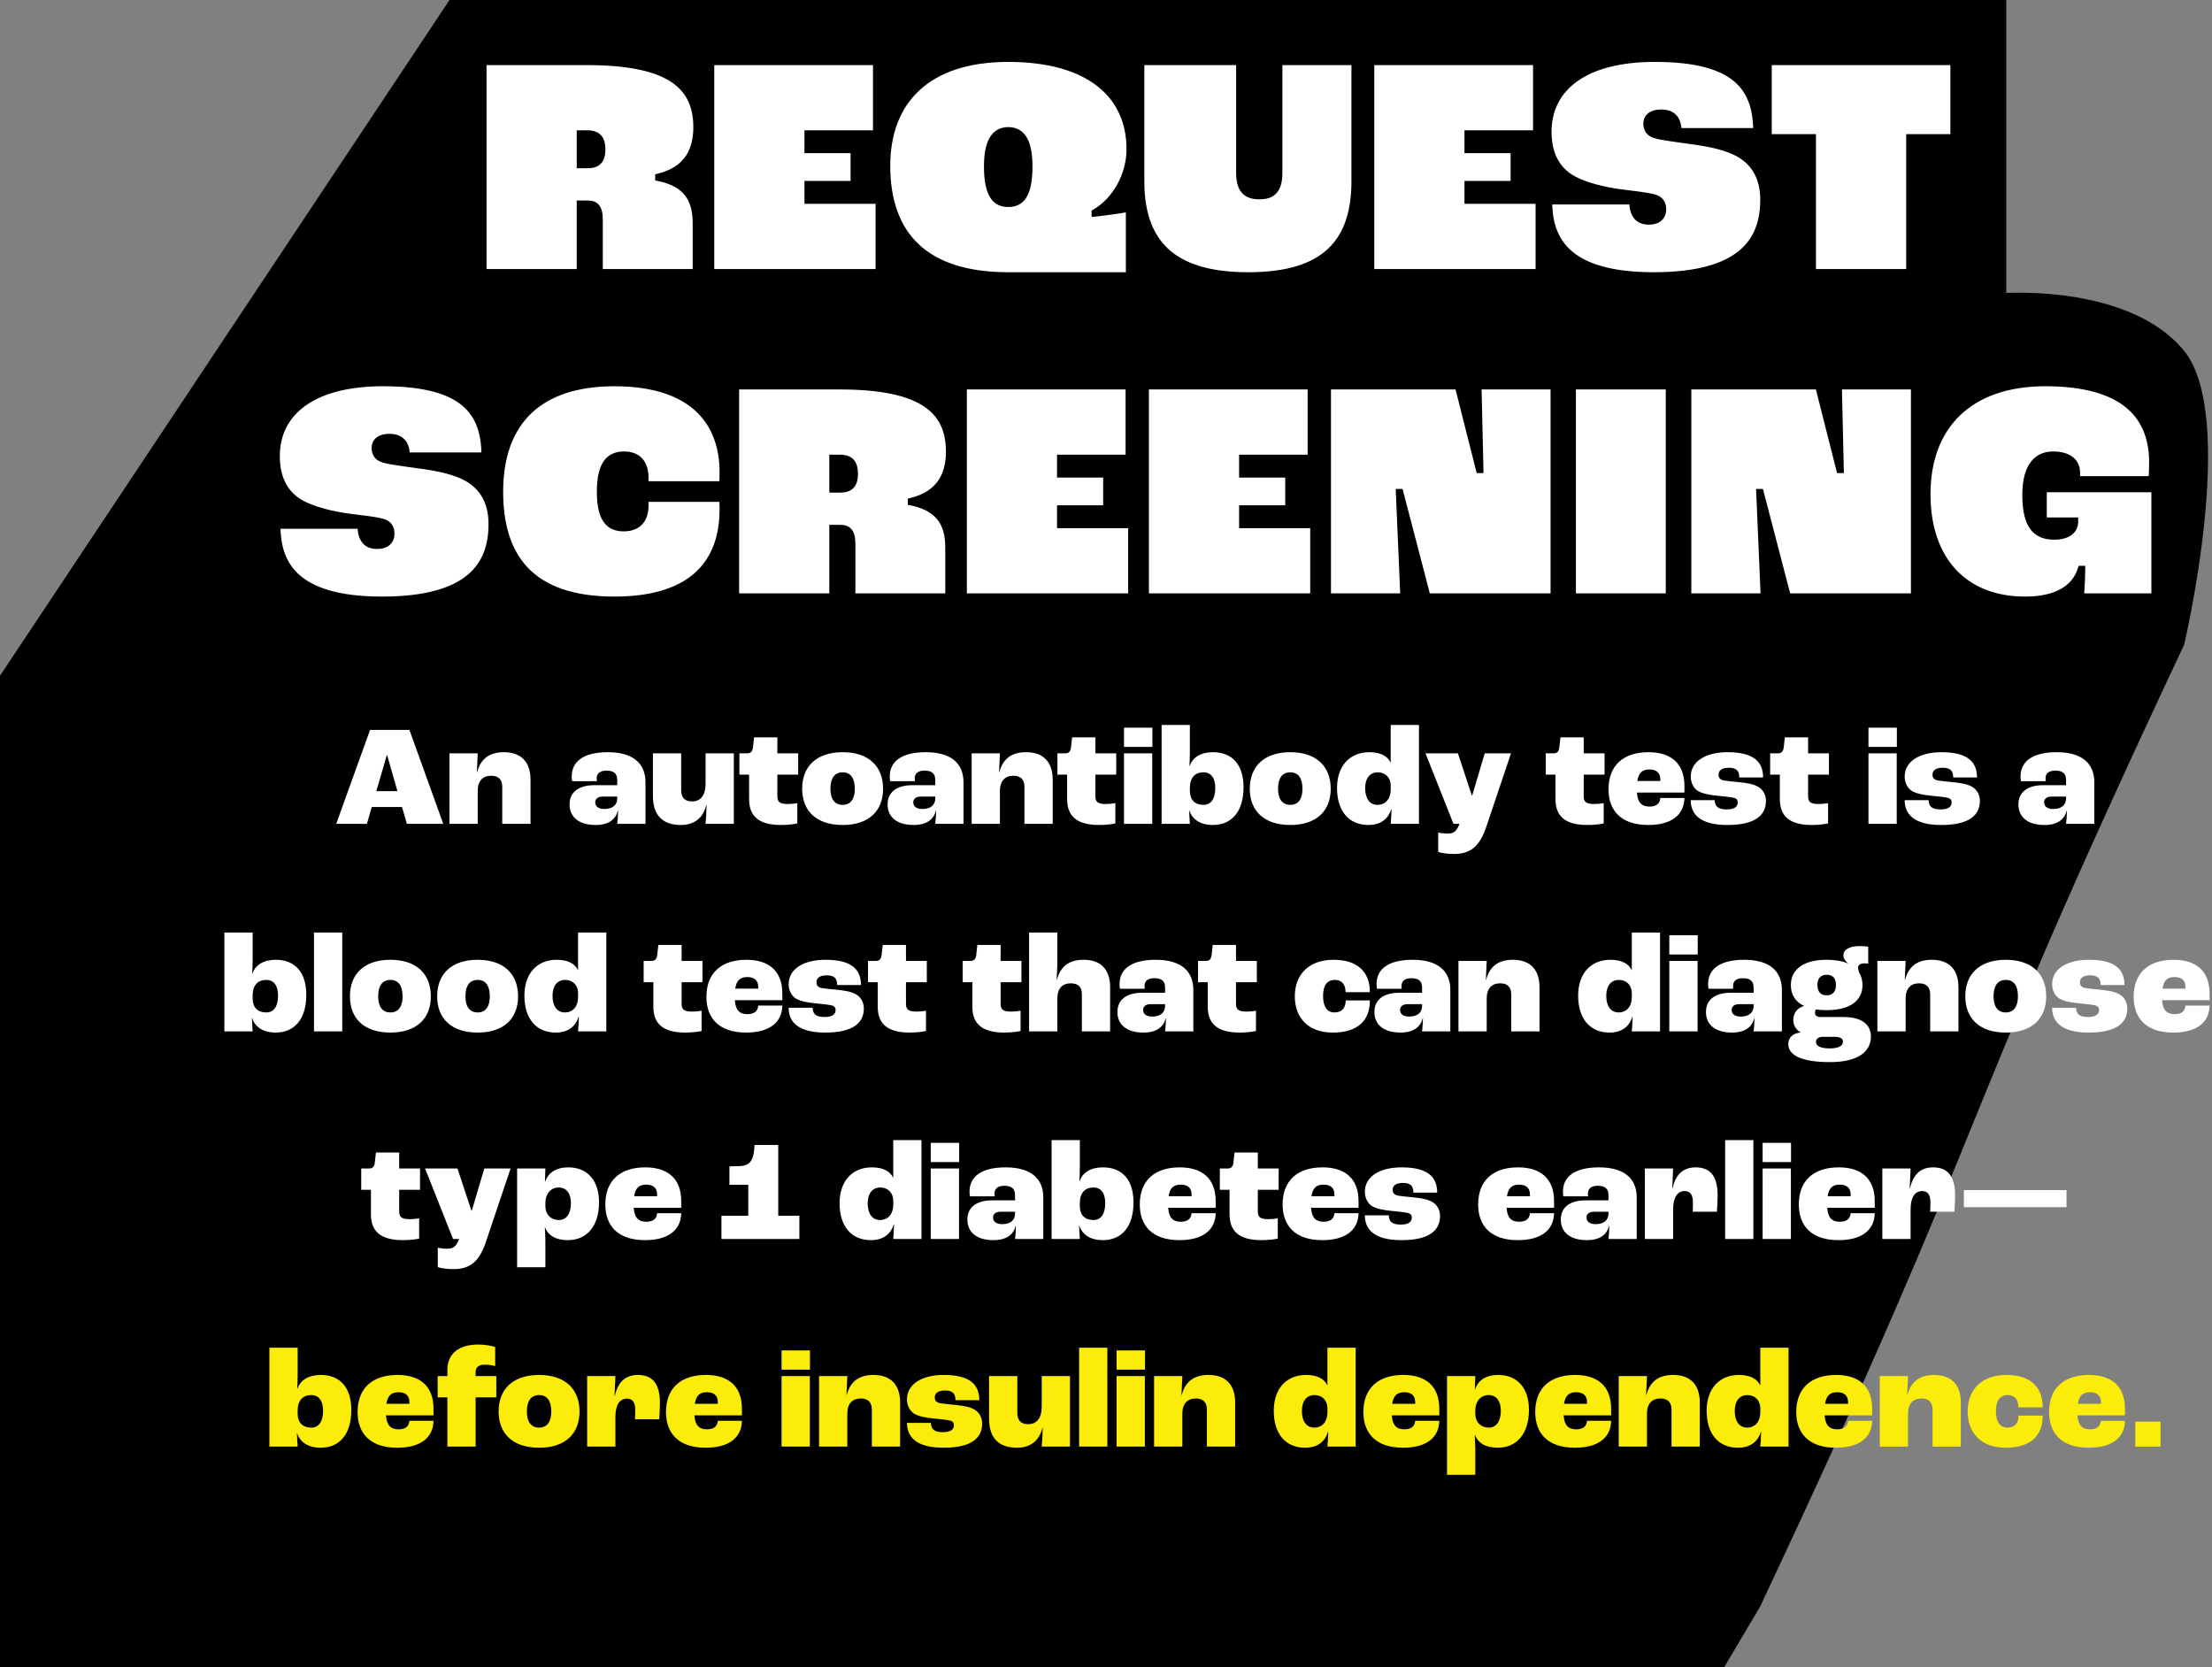 <svg
  width="341"
  height="257"
  viewBox="0 0 341 257"
  fill="none"
  xmlns="http://www.w3.org/2000/svg"
>
  <rect x="0" y="0" width="341" height="257" fill="#808080" stroke="none"/>
  <path
    d="M-100.848 362.975L-182.161 378L69.296 0H309.284V22.737V45.169C309.284 45.169 328.416 43.891 336.707 54.097C344.997 64.302 336.707 99.376 336.707 99.376C299.734 177.987 308.305 169.064 271.333 247.675L251.952 280.359L217.452 305.359L30.335 321.998L-21.066 346.329L-100.848 362.975Z"
    fill="black"
  />
  <mask
    id="path-2-outside-1_4269_30674"
    maskUnits="userSpaceOnUse"
    x="42"
    y="8"
    width="291"
    height="86"
    fill="black"
  >
    <rect fill="white" x="42" y="8" width="291" height="86" />
    <path
      d="M74.474 42V9.508H90.523C103.707 9.508 107.411 13.557 107.411 19.631C107.411 22.989 106.127 26.149 101.535 27.285V27.384C106.374 28.371 107.312 31.334 107.312 34.445V42H92.399V33.902C92.399 31.927 91.757 31.433 90.523 31.433H89.436V42H74.474ZM89.436 25.408H90.572C92.004 25.408 92.794 24.816 92.794 23.038C92.794 21.458 92.202 20.619 90.523 20.619H89.436V25.408ZM109.58 42V9.508H135.11V20.619H124.543V23.087H131.653V28.421H124.543V30.89H135.505V42H109.58ZM155.426 42.494C142.637 42.494 136.711 36.272 136.711 25.556C136.711 15.631 142.834 9.014 155.426 9.014C168.068 9.014 174.191 14.742 174.191 22.989C174.191 27.038 171.969 30.939 168.808 32.766V32.865C169.845 32.766 172.66 32.371 174.092 32.124V42.494H155.426ZM155.426 31.383C157.253 31.383 158.636 30.297 158.636 25.655C158.636 21.359 157.253 20.125 155.426 20.125C153.649 20.125 152.217 21.359 152.217 25.655C152.217 30.297 153.649 31.383 155.426 31.383ZM192.422 42.494C181.953 42.494 175.88 38.494 175.88 27.976V9.508H191.089V26.643C191.089 29.457 192.323 30.198 194.15 30.198C195.977 30.198 197.162 29.457 197.162 26.643V9.508H208.866V27.976C208.866 38.494 202.94 42.494 192.422 42.494ZM211.33 42V9.508H236.86V20.619H226.292V23.087H233.403V28.421H226.292V30.89H237.255V42H211.33ZM254.951 42.494C241.124 42.494 238.754 36.618 238.754 30.988H251.692C251.692 32.964 252.432 34.099 254.161 34.099C255.79 34.099 256.333 33.21 256.333 32.272C256.333 31.383 255.938 30.692 254.852 30.445C253.914 30.198 251.84 29.951 249.815 29.704C247.593 29.408 244.285 28.717 242.161 27.433C239.988 26.1 238.655 23.779 238.655 20.322C238.655 13.557 244.235 9.014 255.099 9.014C267.592 9.014 270.802 13.508 270.802 20.273H258.703C258.703 18.347 257.815 17.409 256.086 17.409C254.457 17.409 253.864 18.199 253.864 19.038C253.864 19.828 254.21 20.372 254.852 20.668C255.642 21.014 257.617 21.26 260.432 21.655C263.888 22.1 266.308 22.692 268.086 23.68C270.555 25.112 271.888 27.433 271.888 30.791C271.888 37.062 268.53 42.494 254.951 42.494ZM279.42 42V21.211H272.605V9.508H301.196V21.211H294.382V42H279.42ZM58.901 92.494C45.075 92.494 42.705 86.618 42.705 80.988H55.642C55.642 82.963 56.383 84.099 58.111 84.099C59.741 84.099 60.284 83.21 60.284 82.272C60.284 81.383 59.889 80.692 58.803 80.445C57.864 80.198 55.79 79.951 53.766 79.704C51.544 79.408 48.235 78.717 46.112 77.433C43.939 76.1 42.606 73.779 42.606 70.322C42.606 63.557 48.186 59.014 59.05 59.014C71.543 59.014 74.752 63.508 74.752 70.273H62.654C62.654 68.347 61.765 67.409 60.037 67.409C58.408 67.409 57.815 68.199 57.815 69.038C57.815 69.828 58.161 70.372 58.803 70.668C59.593 71.013 61.568 71.26 64.382 71.655C67.839 72.1 70.259 72.692 72.036 73.68C74.505 75.112 75.839 77.433 75.839 80.791C75.839 87.062 72.481 92.494 58.901 92.494ZM94.714 92.494C81.579 92.494 77.036 85.63 77.036 75.803C77.036 64.989 83.109 59.014 94.714 59.014C107.355 59.014 111.454 65.582 111.454 72.742C111.454 73.186 111.454 74.026 111.404 74.717H99.405C99.454 74.223 99.454 73.877 99.454 73.729C99.454 70.915 97.874 70.125 96.195 70.125C93.924 70.125 92.541 71.557 92.541 75.803C92.541 80.198 94.022 81.383 96.146 81.383C97.775 81.383 99.454 80.643 99.454 77.877C99.454 77.729 99.454 77.433 99.405 76.84H111.404C111.454 77.482 111.454 78.174 111.454 78.519C111.454 86.42 107.108 92.494 94.714 92.494ZM113.414 92V59.508H129.463C142.647 59.508 146.351 63.557 146.351 69.631C146.351 72.989 145.067 76.149 140.474 77.285V77.383C145.314 78.371 146.252 81.334 146.252 84.445V92H131.339V83.902C131.339 81.927 130.697 81.433 129.463 81.433H128.376V92H113.414ZM128.376 75.408H129.512C130.944 75.408 131.734 74.816 131.734 73.038C131.734 71.458 131.142 70.618 129.463 70.618H128.376V75.408ZM148.52 92V59.508H174.05V70.618H163.482V73.088H170.593V78.421H163.482V80.889H174.445V92H148.52ZM176.586 92V59.508H202.115V70.618H191.548V73.088H198.659V78.421H191.548V80.889H202.51V92H176.586ZM204.651 92V59.508H224.798L228.058 72.396H228.156L227.86 59.508H239.563V92H220.009L215.811 75.902H215.713L216.404 92H204.651ZM242.412 92V59.508H257.325V92H242.412ZM260.204 92V59.508H280.351L283.61 72.396H283.709L283.413 59.508H295.116V92H275.561L271.364 75.902H271.265L271.956 92H260.204ZM312.186 92.494C302.804 92.494 297.076 86.321 297.076 76.198C297.076 65.532 303.693 59.014 315.297 59.014C327.543 59.014 331.839 64.15 331.839 71.31C331.839 72.1 331.79 73.285 331.741 73.927H320.136V72.89C320.136 71.013 318.655 70.125 316.482 70.125C314.211 70.125 312.285 71.655 312.285 76.297C312.285 81.186 313.964 82.667 316.68 82.667C318.655 82.667 319.84 81.828 319.84 80.396V80.297H315.001V75.359H332.185V92H320.729C320.729 91.951 320.926 89.679 320.926 87.753H320.828C319.889 90.766 316.976 92.494 312.186 92.494Z"
    />
  </mask>
  <path
    d="M74.474 42V9.508H90.523C103.707 9.508 107.411 13.557 107.411 19.631C107.411 22.989 106.127 26.149 101.535 27.285V27.384C106.374 28.371 107.312 31.334 107.312 34.445V42H92.399V33.902C92.399 31.927 91.757 31.433 90.523 31.433H89.436V42H74.474ZM89.436 25.408H90.572C92.004 25.408 92.794 24.816 92.794 23.038C92.794 21.458 92.202 20.619 90.523 20.619H89.436V25.408ZM109.58 42V9.508H135.11V20.619H124.543V23.087H131.653V28.421H124.543V30.89H135.505V42H109.58ZM155.426 42.494C142.637 42.494 136.711 36.272 136.711 25.556C136.711 15.631 142.834 9.014 155.426 9.014C168.068 9.014 174.191 14.742 174.191 22.989C174.191 27.038 171.969 30.939 168.808 32.766V32.865C169.845 32.766 172.66 32.371 174.092 32.124V42.494H155.426ZM155.426 31.383C157.253 31.383 158.636 30.297 158.636 25.655C158.636 21.359 157.253 20.125 155.426 20.125C153.649 20.125 152.217 21.359 152.217 25.655C152.217 30.297 153.649 31.383 155.426 31.383ZM192.422 42.494C181.953 42.494 175.88 38.494 175.88 27.976V9.508H191.089V26.643C191.089 29.457 192.323 30.198 194.15 30.198C195.977 30.198 197.162 29.457 197.162 26.643V9.508H208.866V27.976C208.866 38.494 202.94 42.494 192.422 42.494ZM211.33 42V9.508H236.86V20.619H226.292V23.087H233.403V28.421H226.292V30.89H237.255V42H211.33ZM254.951 42.494C241.124 42.494 238.754 36.618 238.754 30.988H251.692C251.692 32.964 252.432 34.099 254.161 34.099C255.79 34.099 256.333 33.21 256.333 32.272C256.333 31.383 255.938 30.692 254.852 30.445C253.914 30.198 251.84 29.951 249.815 29.704C247.593 29.408 244.285 28.717 242.161 27.433C239.988 26.1 238.655 23.779 238.655 20.322C238.655 13.557 244.235 9.014 255.099 9.014C267.592 9.014 270.802 13.508 270.802 20.273H258.703C258.703 18.347 257.815 17.409 256.086 17.409C254.457 17.409 253.864 18.199 253.864 19.038C253.864 19.828 254.21 20.372 254.852 20.668C255.642 21.014 257.617 21.26 260.432 21.655C263.888 22.1 266.308 22.692 268.086 23.68C270.555 25.112 271.888 27.433 271.888 30.791C271.888 37.062 268.53 42.494 254.951 42.494ZM279.42 42V21.211H272.605V9.508H301.196V21.211H294.382V42H279.42ZM58.901 92.494C45.075 92.494 42.705 86.618 42.705 80.988H55.642C55.642 82.963 56.383 84.099 58.111 84.099C59.741 84.099 60.284 83.21 60.284 82.272C60.284 81.383 59.889 80.692 58.803 80.445C57.864 80.198 55.79 79.951 53.766 79.704C51.544 79.408 48.235 78.717 46.112 77.433C43.939 76.1 42.606 73.779 42.606 70.322C42.606 63.557 48.186 59.014 59.05 59.014C71.543 59.014 74.752 63.508 74.752 70.273H62.654C62.654 68.347 61.765 67.409 60.037 67.409C58.408 67.409 57.815 68.199 57.815 69.038C57.815 69.828 58.161 70.372 58.803 70.668C59.593 71.013 61.568 71.26 64.382 71.655C67.839 72.1 70.259 72.692 72.036 73.68C74.505 75.112 75.839 77.433 75.839 80.791C75.839 87.062 72.481 92.494 58.901 92.494ZM94.714 92.494C81.579 92.494 77.036 85.63 77.036 75.803C77.036 64.989 83.109 59.014 94.714 59.014C107.355 59.014 111.454 65.582 111.454 72.742C111.454 73.186 111.454 74.026 111.404 74.717H99.405C99.454 74.223 99.454 73.877 99.454 73.729C99.454 70.915 97.874 70.125 96.195 70.125C93.924 70.125 92.541 71.557 92.541 75.803C92.541 80.198 94.022 81.383 96.146 81.383C97.775 81.383 99.454 80.643 99.454 77.877C99.454 77.729 99.454 77.433 99.405 76.84H111.404C111.454 77.482 111.454 78.174 111.454 78.519C111.454 86.42 107.108 92.494 94.714 92.494ZM113.414 92V59.508H129.463C142.647 59.508 146.351 63.557 146.351 69.631C146.351 72.989 145.067 76.149 140.474 77.285V77.383C145.314 78.371 146.252 81.334 146.252 84.445V92H131.339V83.902C131.339 81.927 130.697 81.433 129.463 81.433H128.376V92H113.414ZM128.376 75.408H129.512C130.944 75.408 131.734 74.816 131.734 73.038C131.734 71.458 131.142 70.618 129.463 70.618H128.376V75.408ZM148.52 92V59.508H174.05V70.618H163.482V73.088H170.593V78.421H163.482V80.889H174.445V92H148.52ZM176.586 92V59.508H202.115V70.618H191.548V73.088H198.659V78.421H191.548V80.889H202.51V92H176.586ZM204.651 92V59.508H224.798L228.058 72.396H228.156L227.86 59.508H239.563V92H220.009L215.811 75.902H215.713L216.404 92H204.651ZM242.412 92V59.508H257.325V92H242.412ZM260.204 92V59.508H280.351L283.61 72.396H283.709L283.413 59.508H295.116V92H275.561L271.364 75.902H271.265L271.956 92H260.204ZM312.186 92.494C302.804 92.494 297.076 86.321 297.076 76.198C297.076 65.532 303.693 59.014 315.297 59.014C327.543 59.014 331.839 64.15 331.839 71.31C331.839 72.1 331.79 73.285 331.741 73.927H320.136V72.89C320.136 71.013 318.655 70.125 316.482 70.125C314.211 70.125 312.285 71.655 312.285 76.297C312.285 81.186 313.964 82.667 316.68 82.667C318.655 82.667 319.84 81.828 319.84 80.396V80.297H315.001V75.359H332.185V92H320.729C320.729 91.951 320.926 89.679 320.926 87.753H320.828C319.889 90.766 316.976 92.494 312.186 92.494Z"
    fill="white"
  />
  <path
    d="M74.474 42H73.945V42.529H74.474V42ZM74.474 9.508V8.979H73.945V9.508H74.474ZM101.535 27.285L101.408 26.771L101.005 26.87V27.285H101.535ZM101.535 27.384H101.005V27.816L101.429 27.902L101.535 27.384ZM107.312 42V42.529H107.841V42H107.312ZM92.399 42H91.87V42.529H92.399V42ZM89.436 31.433V30.904H88.907V31.433H89.436ZM89.436 42V42.529H89.966V42H89.436ZM89.436 25.408H88.907V25.938H89.436V25.408ZM89.436 20.619V20.089H88.907V20.619H89.436ZM75.004 42V9.508H73.945V42H75.004ZM74.474 10.037H90.523V8.979H74.474V10.037ZM90.523 10.037C97.083 10.037 101.172 11.049 103.611 12.728C106.003 14.374 106.882 16.715 106.882 19.631H107.94C107.94 16.473 106.967 13.753 104.211 11.856C101.502 9.992 97.147 8.979 90.523 8.979V10.037ZM106.882 19.631C106.882 21.248 106.572 22.763 105.754 23.999C104.943 25.223 103.597 26.23 101.408 26.771L101.662 27.798C104.065 27.204 105.656 26.063 106.636 24.583C107.608 23.115 107.94 21.371 107.94 19.631H106.882ZM101.005 27.285V27.384H102.064V27.285H101.005ZM101.429 27.902C103.749 28.375 105.055 29.303 105.798 30.413C106.553 31.538 106.783 32.932 106.783 34.445H107.841C107.841 32.846 107.602 31.204 106.678 29.823C105.742 28.427 104.16 27.379 101.64 26.865L101.429 27.902ZM106.783 34.445V42H107.841V34.445H106.783ZM107.312 41.471H92.399V42.529H107.312V41.471ZM92.928 42V33.902H91.87V42H92.928ZM92.928 33.902C92.928 32.885 92.769 32.104 92.327 31.584C91.862 31.036 91.196 30.904 90.523 30.904V31.962C91.085 31.962 91.357 32.076 91.521 32.269C91.708 32.49 91.87 32.943 91.87 33.902H92.928ZM90.523 30.904H89.436V31.962H90.523V30.904ZM88.907 31.433V42H89.966V31.433H88.907ZM89.436 41.471H74.474V42.529H89.436V41.471ZM89.436 25.938H90.572V24.879H89.436V25.938ZM90.572 25.938C91.347 25.938 92.07 25.779 92.591 25.267C93.113 24.754 93.323 23.992 93.323 23.038H92.265C92.265 23.862 92.081 24.285 91.849 24.513C91.617 24.741 91.23 24.879 90.572 24.879V25.938ZM93.323 23.038C93.323 22.2 93.17 21.437 92.686 20.886C92.188 20.32 91.443 20.089 90.523 20.089V21.148C91.281 21.148 91.672 21.336 91.891 21.585C92.123 21.849 92.265 22.296 92.265 23.038H93.323ZM90.523 20.089H89.436V21.148H90.523V20.089ZM88.907 20.619V25.408H89.966V20.619H88.907ZM109.58 42H109.051V42.529H109.58V42ZM109.58 9.508V8.979H109.051V9.508H109.58ZM135.11 9.508H135.639V8.979H135.11V9.508ZM135.11 20.619V21.148H135.639V20.619H135.11ZM124.543 20.619V20.089H124.013V20.619H124.543ZM124.543 23.087H124.013V23.617H124.543V23.087ZM131.653 23.087H132.182V22.558H131.653V23.087ZM131.653 28.421V28.95H132.182V28.421H131.653ZM124.543 28.421V27.891H124.013V28.421H124.543ZM124.543 30.89H124.013V31.419H124.543V30.89ZM135.505 30.89H136.034V30.36H135.505V30.89ZM135.505 42V42.529H136.034V42H135.505ZM110.11 42V9.508H109.051V42H110.11ZM109.58 10.037H135.11V8.979H109.58V10.037ZM134.581 9.508V20.619H135.639V9.508H134.581ZM135.11 20.089H124.543V21.148H135.11V20.089ZM124.013 20.619V23.087H125.072V20.619H124.013ZM124.543 23.617H131.653V22.558H124.543V23.617ZM131.124 23.087V28.421H132.182V23.087H131.124ZM131.653 27.891H124.543V28.95H131.653V27.891ZM124.013 28.421V30.89H125.072V28.421H124.013ZM124.543 31.419H135.505V30.36H124.543V31.419ZM134.976 30.89V42H136.034V30.89H134.976ZM135.505 41.471H109.58V42.529H135.505V41.471ZM168.808 32.766L168.543 32.308L168.279 32.461V32.766H168.808ZM168.808 32.865H168.279V33.447L168.858 33.392L168.808 32.865ZM174.092 32.124H174.621V31.496L174.002 31.602L174.092 32.124ZM174.092 42.494V43.023H174.621V42.494H174.092ZM155.426 41.965C149.11 41.965 144.583 40.428 141.635 37.658C138.693 34.893 137.24 30.819 137.24 25.556H136.182C136.182 31.01 137.692 35.404 140.91 38.429C144.123 41.449 148.953 43.023 155.426 43.023V41.965ZM137.24 25.556C137.24 20.704 138.734 16.723 141.708 13.95C144.686 11.174 149.219 9.543 155.426 9.543V8.485C149.042 8.485 144.217 10.163 140.986 13.176C137.75 16.194 136.182 20.483 136.182 25.556H137.24ZM155.426 9.543C161.675 9.543 166.235 10.96 169.221 13.324C172.19 15.675 173.662 19.008 173.662 22.989H174.72C174.72 18.723 173.129 15.069 169.877 12.494C166.641 9.932 161.819 8.485 155.426 8.485V9.543ZM173.662 22.989C173.662 26.862 171.529 30.582 168.543 32.308L169.073 33.224C172.408 31.296 174.72 27.214 174.72 22.989H173.662ZM168.279 32.766V32.865H169.337V32.766H168.279ZM168.858 33.392C169.913 33.291 172.742 32.894 174.182 32.645L174.002 31.602C172.578 31.848 169.778 32.241 168.758 32.338L168.858 33.392ZM173.563 32.124V42.494H174.621V32.124H173.563ZM174.092 41.965H155.426V43.023H174.092V41.965ZM155.426 31.912C156.461 31.912 157.455 31.594 158.155 30.556C158.82 29.57 159.165 28.006 159.165 25.655H158.107C158.107 27.947 157.761 29.247 157.278 29.964C156.829 30.63 156.219 30.854 155.426 30.854V31.912ZM159.165 25.655C159.165 23.47 158.817 21.958 158.154 20.982C157.462 19.962 156.477 19.596 155.426 19.596V20.654C156.202 20.654 156.822 20.904 157.279 21.576C157.764 22.291 158.107 23.545 158.107 25.655H159.165ZM155.426 19.596C154.397 19.596 153.415 19.965 152.719 20.98C152.049 21.955 151.688 23.466 151.688 25.655H152.746C152.746 23.548 153.1 22.294 153.591 21.578C154.055 20.902 154.678 20.654 155.426 20.654V19.596ZM151.688 25.655C151.688 28.009 152.046 29.572 152.718 30.558C153.422 31.592 154.413 31.912 155.426 31.912V30.854C154.662 30.854 154.048 30.632 153.592 29.962C153.103 29.244 152.746 27.944 152.746 25.655H151.688ZM175.88 9.508V8.979H175.351V9.508H175.88ZM191.089 9.508H191.618V8.979H191.089V9.508ZM197.162 9.508V8.979H196.633V9.508H197.162ZM208.866 9.508H209.395V8.979H208.866V9.508ZM192.422 41.965C187.239 41.965 183.25 40.972 180.56 38.77C177.893 36.586 176.409 33.131 176.409 27.976H175.351C175.351 33.339 176.903 37.143 179.89 39.589C182.855 42.016 187.136 43.023 192.422 43.023V41.965ZM176.409 27.976V9.508H175.351V27.976H176.409ZM175.88 10.037H191.089V8.979H175.88V10.037ZM190.56 9.508V26.643H191.618V9.508H190.56ZM190.56 26.643C190.56 28.113 190.88 29.17 191.56 29.85C192.243 30.533 193.179 30.727 194.15 30.727V29.669C193.294 29.669 192.7 29.493 192.309 29.102C191.915 28.708 191.618 27.988 191.618 26.643H190.56ZM194.15 30.727C195.121 30.727 196.049 30.533 196.72 29.846C197.386 29.164 197.692 28.107 197.692 26.643H196.633C196.633 27.993 196.346 28.714 195.963 29.106C195.585 29.493 195.006 29.669 194.15 29.669V30.727ZM197.692 26.643V9.508H196.633V26.643H197.692ZM197.162 10.037H208.866V8.979H197.162V10.037ZM208.336 9.508V27.976H209.395V9.508H208.336ZM208.336 27.976C208.336 33.135 206.887 36.589 204.251 38.772C201.593 40.971 197.63 41.965 192.422 41.965V43.023C197.731 43.023 201.99 42.016 204.925 39.587C207.882 37.14 209.395 33.335 209.395 27.976H208.336ZM211.33 42H210.801V42.529H211.33V42ZM211.33 9.508V8.979H210.801V9.508H211.33ZM236.86 9.508H237.389V8.979H236.86V9.508ZM236.86 20.619V21.148H237.389V20.619H236.86ZM226.292 20.619V20.089H225.763V20.619H226.292ZM226.292 23.087H225.763V23.617H226.292V23.087ZM233.403 23.087H233.932V22.558H233.403V23.087ZM233.403 28.421V28.95H233.932V28.421H233.403ZM226.292 28.421V27.891H225.763V28.421H226.292ZM226.292 30.89H225.763V31.419H226.292V30.89ZM237.255 30.89H237.784V30.36H237.255V30.89ZM237.255 42V42.529H237.784V42H237.255ZM211.859 42V9.508H210.801V42H211.859ZM211.33 10.037H236.86V8.979H211.33V10.037ZM236.331 9.508V20.619H237.389V9.508H236.331ZM236.86 20.089H226.292V21.148H236.86V20.089ZM225.763 20.619V23.087H226.822V20.619H225.763ZM226.292 23.617H233.403V22.558H226.292V23.617ZM232.874 23.087V28.421H233.932V23.087H232.874ZM233.403 27.891H226.292V28.95H233.403V27.891ZM225.763 28.421V30.89H226.822V28.421H225.763ZM226.292 31.419H237.255V30.36H226.292V31.419ZM236.726 30.89V42H237.784V30.89H236.726ZM237.255 41.471H211.33V42.529H237.255V41.471ZM238.754 30.988V30.459H238.225V30.988H238.754ZM251.691 30.988H252.221V30.459H251.691V30.988ZM254.852 30.445L254.717 30.957L254.726 30.959L254.735 30.961L254.852 30.445ZM249.815 29.704L249.745 30.229L249.751 30.23L249.815 29.704ZM242.161 27.433L241.884 27.884L241.887 27.886L242.161 27.433ZM270.802 20.273V20.802H271.331V20.273H270.802ZM258.703 20.273H258.174V20.802H258.703V20.273ZM254.852 20.668L254.63 21.148L254.64 21.153L254.852 20.668ZM260.432 21.655L260.358 22.18L260.364 22.18L260.432 21.655ZM268.086 23.68L268.351 23.222L268.343 23.218L268.086 23.68ZM254.951 41.965C248.096 41.965 244.208 40.506 242.029 38.466C239.862 36.437 239.283 33.736 239.283 30.988H238.225C238.225 33.87 238.831 36.922 241.306 39.238C243.769 41.544 247.979 43.023 254.951 43.023V41.965ZM238.754 31.517H251.691V30.459H238.754V31.517ZM251.162 30.988C251.162 32.027 251.354 32.94 251.856 33.603C252.379 34.295 253.17 34.628 254.161 34.628V33.57C253.423 33.57 252.98 33.335 252.7 32.965C252.399 32.567 252.221 31.925 252.221 30.988H251.162ZM254.161 34.628C255.07 34.628 255.765 34.379 256.232 33.912C256.697 33.447 256.862 32.84 256.862 32.272H255.804C255.804 32.643 255.698 32.949 255.484 33.163C255.272 33.375 254.881 33.57 254.161 33.57V34.628ZM256.862 32.272C256.862 31.752 256.747 31.235 256.424 30.802C256.098 30.364 255.606 30.074 254.969 29.929L254.735 30.961C255.184 31.063 255.433 31.242 255.576 31.434C255.722 31.631 255.804 31.903 255.804 32.272H256.862ZM254.986 29.933C254.003 29.675 251.878 29.423 249.879 29.179L249.751 30.23C251.801 30.48 253.824 30.722 254.717 30.957L254.986 29.933ZM249.885 29.18C247.673 28.885 244.458 28.204 242.435 26.98L241.887 27.886C244.111 29.23 247.513 29.931 249.745 30.229L249.885 29.18ZM242.438 26.982C240.446 25.76 239.184 23.625 239.184 20.322H238.126C238.126 23.933 239.531 26.44 241.884 27.884L242.438 26.982ZM239.184 20.322C239.184 17.104 240.502 14.439 243.112 12.561C245.743 10.667 249.731 9.543 255.099 9.543V8.485C249.603 8.485 245.369 9.633 242.494 11.702C239.598 13.786 238.126 16.775 238.126 20.322H239.184ZM255.099 9.543C261.304 9.543 265.076 10.663 267.296 12.513C269.491 14.341 270.272 16.969 270.272 20.273H271.331C271.331 16.811 270.508 13.811 267.974 11.7C265.466 9.612 261.387 8.485 255.099 8.485V9.543ZM270.802 19.744H258.703V20.802H270.802V19.744ZM259.233 20.273C259.233 19.238 258.995 18.37 258.432 17.76C257.862 17.142 257.044 16.88 256.086 16.88V17.938C256.857 17.938 257.348 18.145 257.654 18.477C257.968 18.817 258.174 19.381 258.174 20.273H259.233ZM256.086 16.88C255.192 16.88 254.497 17.096 254.019 17.508C253.533 17.926 253.335 18.489 253.335 19.038H254.393C254.393 18.748 254.492 18.497 254.709 18.31C254.935 18.116 255.351 17.938 256.086 17.938V16.88ZM253.335 19.038C253.335 19.511 253.439 19.945 253.666 20.315C253.895 20.687 254.227 20.962 254.63 21.148L255.074 20.187C254.834 20.077 254.673 19.933 254.568 19.762C254.462 19.589 254.393 19.355 254.393 19.038H253.335ZM254.64 21.153C255.106 21.357 255.863 21.513 256.797 21.665C257.749 21.821 258.957 21.983 260.358 22.179L260.505 21.131C259.092 20.933 257.905 20.774 256.968 20.621C256.013 20.465 255.388 20.325 255.064 20.183L254.64 21.153ZM260.364 22.18C263.807 22.623 266.143 23.206 267.829 24.143L268.343 23.218C266.473 22.179 263.97 21.577 260.499 21.131L260.364 22.18ZM267.82 24.138C270.109 25.465 271.359 27.602 271.359 30.791H272.417C272.417 27.264 271 24.759 268.351 23.222L267.82 24.138ZM271.359 30.791C271.359 33.831 270.548 36.582 268.17 38.59C265.771 40.615 261.686 41.965 254.951 41.965V43.023C261.795 43.023 266.178 41.657 268.853 39.398C271.549 37.122 272.417 34.021 272.417 30.791H271.359ZM279.42 42H278.89V42.529H279.42V42ZM279.42 21.211H279.949V20.682H279.42V21.211ZM272.605 21.211H272.076V21.74H272.605V21.211ZM272.605 9.508V8.979H272.076V9.508H272.605ZM301.196 9.508H301.725V8.979H301.196V9.508ZM301.196 21.211V21.74H301.725V21.211H301.196ZM294.382 21.211V20.682H293.853V21.211H294.382ZM294.382 42V42.529H294.911V42H294.382ZM279.949 42V21.211H278.89V42H279.949ZM279.42 20.682H272.605V21.74H279.42V20.682ZM273.134 21.211V9.508H272.076V21.211H273.134ZM272.605 10.037H301.196V8.979H272.605V10.037ZM300.667 9.508V21.211H301.725V9.508H300.667ZM301.196 20.682H294.382V21.74H301.196V20.682ZM293.853 21.211V42H294.911V21.211H293.853ZM294.382 41.471H279.42V42.529H294.382V41.471ZM42.705 80.988V80.459H42.176V80.988H42.705ZM55.642 80.988H56.171V80.459H55.642V80.988ZM58.803 80.445L58.668 80.957L58.677 80.959L58.685 80.961L58.803 80.445ZM53.766 79.704L53.696 80.229L53.702 80.23L53.766 79.704ZM46.112 77.433L45.835 77.884L45.838 77.886L46.112 77.433ZM74.752 70.273V70.802H75.281V70.273H74.752ZM62.654 70.273H62.125V70.802H62.654V70.273ZM58.803 70.668L58.581 71.148L58.59 71.153L58.803 70.668ZM64.382 71.655L64.309 72.18L64.315 72.18L64.382 71.655ZM72.036 73.68L72.302 73.222L72.293 73.218L72.036 73.68ZM58.901 91.965C52.047 91.965 48.159 90.506 45.98 88.466C43.813 86.437 43.234 83.736 43.234 80.988H42.176C42.176 83.87 42.782 86.922 45.257 89.238C47.719 91.544 51.929 93.023 58.901 93.023V91.965ZM42.705 81.517H55.642V80.459H42.705V81.517ZM55.113 80.988C55.113 82.027 55.305 82.94 55.806 83.603C56.329 84.295 57.121 84.628 58.111 84.628V83.57C57.374 83.57 56.93 83.335 56.651 82.965C56.35 82.567 56.171 81.925 56.171 80.988H55.113ZM58.111 84.628C59.021 84.628 59.716 84.379 60.183 83.912C60.648 83.447 60.813 82.84 60.813 82.272H59.755C59.755 82.643 59.649 82.949 59.435 83.163C59.223 83.375 58.831 83.57 58.111 83.57V84.628ZM60.813 82.272C60.813 81.752 60.697 81.234 60.375 80.802C60.049 80.364 59.556 80.074 58.92 79.929L58.685 80.961C59.135 81.063 59.383 81.242 59.526 81.434C59.673 81.631 59.755 81.903 59.755 82.272H60.813ZM58.937 79.933C57.954 79.675 55.829 79.423 53.83 79.179L53.702 80.23C55.752 80.48 57.775 80.722 58.668 80.957L58.937 79.933ZM53.836 79.18C51.623 78.885 48.409 78.204 46.386 76.98L45.838 77.886C48.061 79.23 51.464 79.931 53.696 80.229L53.836 79.18ZM46.389 76.982C44.397 75.76 43.135 73.625 43.135 70.322H42.077C42.077 73.933 43.482 76.44 45.835 77.884L46.389 76.982ZM43.135 70.322C43.135 67.104 44.453 64.439 47.063 62.561C49.694 60.667 53.681 59.543 59.05 59.543V58.485C53.554 58.485 49.32 59.633 46.445 61.702C43.549 63.786 42.077 66.775 42.077 70.322H43.135ZM59.05 59.543C65.254 59.543 69.026 60.663 71.247 62.513C73.441 64.341 74.223 66.969 74.223 70.273H75.281C75.281 66.811 74.459 63.811 71.924 61.7C69.417 59.612 65.338 58.485 59.05 58.485V59.543ZM74.752 69.744H62.654V70.802H74.752V69.744ZM63.183 70.273C63.183 69.238 62.946 68.37 62.383 67.76C61.813 67.141 60.995 66.88 60.037 66.88V67.938C60.808 67.938 61.298 68.145 61.605 68.477C61.919 68.817 62.125 69.381 62.125 70.273H63.183ZM60.037 66.88C59.143 66.88 58.448 67.096 57.97 67.507C57.483 67.926 57.286 68.49 57.286 69.038H58.344C58.344 68.748 58.443 68.497 58.66 68.31C58.885 68.116 59.302 67.938 60.037 67.938V66.88ZM57.286 69.038C57.286 69.511 57.39 69.945 57.617 70.315C57.845 70.687 58.178 70.962 58.581 71.148L59.024 70.187C58.785 70.077 58.624 69.933 58.519 69.761C58.413 69.589 58.344 69.356 58.344 69.038H57.286ZM58.59 71.153C59.056 71.356 59.814 71.513 60.748 71.665C61.7 71.821 62.908 71.983 64.309 72.179L64.456 71.131C63.043 70.933 61.855 70.774 60.919 70.621C59.964 70.465 59.339 70.325 59.015 70.183L58.59 71.153ZM64.315 72.18C67.758 72.623 70.094 73.206 71.779 74.143L72.293 73.218C70.424 72.179 67.921 71.577 64.45 71.131L64.315 72.18ZM71.771 74.138C74.06 75.466 75.31 77.602 75.31 80.791H76.368C76.368 77.264 74.951 74.759 72.302 73.222L71.771 74.138ZM75.31 80.791C75.31 83.832 74.499 86.582 72.121 88.59C69.722 90.615 65.636 91.965 58.901 91.965V93.023C65.746 93.023 70.129 91.657 72.804 89.398C75.499 87.122 76.368 84.021 76.368 80.791H75.31ZM111.404 74.717V75.246H111.897L111.932 74.755L111.404 74.717ZM99.405 74.717L98.878 74.664L98.82 75.246H99.405V74.717ZM99.405 76.84V76.311H98.83L98.878 76.884L99.405 76.84ZM111.404 76.84L111.932 76.8L111.894 76.311H111.404V76.84ZM94.714 91.965C88.234 91.965 83.978 90.273 81.334 87.471C78.685 84.662 77.565 80.645 77.565 75.803H76.507C76.507 80.788 77.658 85.116 80.564 88.197C83.476 91.283 88.059 93.023 94.714 93.023V91.965ZM77.565 75.803C77.565 70.494 79.054 66.453 81.889 63.735C84.728 61.014 88.997 59.543 94.714 59.543V58.485C88.826 58.485 84.256 60.001 81.157 62.971C78.055 65.945 76.507 70.299 76.507 75.803H77.565ZM94.714 59.543C100.947 59.543 104.98 61.161 107.455 63.572C109.929 65.982 110.924 69.26 110.924 72.742H111.983C111.983 69.064 110.929 65.478 108.193 62.814C105.459 60.151 101.122 58.485 94.714 58.485V59.543ZM110.924 72.742C110.924 73.19 110.924 74.01 110.876 74.679L111.932 74.755C111.983 74.041 111.983 73.183 111.983 72.742H110.924ZM111.404 74.188H99.405V75.246H111.404V74.188ZM99.931 74.77C99.983 74.251 99.983 73.885 99.983 73.729H98.925C98.925 73.87 98.925 74.196 98.878 74.664L99.931 74.77ZM99.983 73.729C99.983 72.224 99.558 71.159 98.81 70.48C98.072 69.809 97.108 69.596 96.195 69.596V70.654C96.961 70.654 97.627 70.835 98.099 71.263C98.561 71.683 98.925 72.421 98.925 73.729H99.983ZM96.195 69.596C94.936 69.596 93.838 70.002 93.085 71.066C92.36 72.089 92.012 73.643 92.012 75.803H93.07C93.07 73.717 93.414 72.432 93.948 71.677C94.454 70.963 95.183 70.654 96.195 70.654V69.596ZM92.012 75.803C92.012 78.039 92.385 79.576 93.124 80.559C93.892 81.581 94.98 81.912 96.146 81.912V80.854C95.189 80.854 94.474 80.593 93.97 79.923C93.438 79.216 93.07 77.963 93.07 75.803H92.012ZM96.146 81.912C97.029 81.912 97.999 81.713 98.754 81.07C99.525 80.414 99.983 79.371 99.983 77.877H98.925C98.925 79.148 98.544 79.859 98.068 80.264C97.576 80.683 96.892 80.854 96.146 80.854V81.912ZM99.983 77.877C99.983 77.718 99.983 77.407 99.932 76.796L98.878 76.884C98.925 77.459 98.925 77.74 98.925 77.877H99.983ZM99.405 77.37H111.404V76.311H99.405V77.37ZM110.877 76.881C110.924 77.5 110.924 78.172 110.924 78.519H111.983C111.983 78.175 111.983 77.465 111.932 76.8L110.877 76.881ZM110.924 78.519C110.924 82.376 109.866 85.71 107.367 88.086C104.864 90.466 100.832 91.965 94.714 91.965V93.023C100.99 93.023 105.328 91.485 108.096 88.853C110.869 86.217 111.983 82.564 111.983 78.519H110.924ZM113.414 92H112.885V92.529H113.414V92ZM113.414 59.508V58.979H112.885V59.508H113.414ZM140.474 77.285L140.347 76.771L139.945 76.871V77.285H140.474ZM140.474 77.383H139.945V77.816L140.369 77.902L140.474 77.383ZM146.252 92V92.529H146.781V92H146.252ZM131.339 92H130.81V92.529H131.339V92ZM128.376 81.433V80.903H127.847V81.433H128.376ZM128.376 92V92.529H128.905V92H128.376ZM128.376 75.408H127.847V75.938H128.376V75.408ZM128.376 70.618V70.089H127.847V70.618H128.376ZM113.943 92V59.508H112.885V92H113.943ZM113.414 60.037H129.463V58.979H113.414V60.037ZM129.463 60.037C136.023 60.037 140.112 61.049 142.551 62.728C144.943 64.374 145.822 66.715 145.822 69.631H146.88C146.88 66.473 145.907 63.753 143.151 61.856C140.442 59.992 136.087 58.979 129.463 58.979V60.037ZM145.822 69.631C145.822 71.248 145.512 72.763 144.693 73.999C143.883 75.223 142.536 76.23 140.347 76.771L140.601 77.798C143.005 77.204 144.596 76.063 145.576 74.583C146.548 73.115 146.88 71.371 146.88 69.631H145.822ZM139.945 77.285V77.383H141.004V77.285H139.945ZM140.369 77.902C142.689 78.375 143.995 79.303 144.738 80.412C145.492 81.538 145.723 82.932 145.723 84.445H146.781C146.781 82.847 146.542 81.204 145.617 79.823C144.682 78.427 143.1 77.379 140.58 76.865L140.369 77.902ZM145.723 84.445V92H146.781V84.445H145.723ZM146.252 91.471H131.339V92.529H146.252V91.471ZM131.868 92V83.902H130.81V92H131.868ZM131.868 83.902C131.868 82.885 131.709 82.104 131.267 81.584C130.801 81.036 130.135 80.903 129.463 80.903V81.962C130.024 81.962 130.297 82.076 130.461 82.269C130.648 82.49 130.81 82.943 130.81 83.902H131.868ZM129.463 80.903H128.376V81.962H129.463V80.903ZM127.847 81.433V92H128.905V81.433H127.847ZM128.376 91.471H113.414V92.529H128.376V91.471ZM128.376 75.938H129.512V74.879H128.376V75.938ZM129.512 75.938C130.286 75.938 131.01 75.779 131.531 75.267C132.053 74.754 132.263 73.992 132.263 73.038H131.205C131.205 73.862 131.02 74.285 130.789 74.513C130.557 74.741 130.17 74.879 129.512 74.879V75.938ZM132.263 73.038C132.263 72.2 132.11 71.437 131.625 70.886C131.128 70.32 130.383 70.089 129.463 70.089V71.148C130.221 71.148 130.612 71.336 130.831 71.585C131.062 71.849 131.205 72.296 131.205 73.038H132.263ZM129.463 70.089H128.376V71.148H129.463V70.089ZM127.847 70.618V75.408H128.905V70.618H127.847ZM148.52 92H147.991V92.529H148.52V92ZM148.52 59.508V58.979H147.991V59.508H148.52ZM174.05 59.508H174.579V58.979H174.05V59.508ZM174.05 70.618V71.148H174.579V70.618H174.05ZM163.482 70.618V70.089H162.953V70.618H163.482ZM163.482 73.088H162.953V73.617H163.482V73.088ZM170.593 73.088H171.122V72.558H170.593V73.088ZM170.593 78.421V78.95H171.122V78.421H170.593ZM163.482 78.421V77.891H162.953V78.421H163.482ZM163.482 80.889H162.953V81.419H163.482V80.889ZM174.445 80.889H174.974V80.36H174.445V80.889ZM174.445 92V92.529H174.974V92H174.445ZM149.049 92V59.508H147.991V92H149.049ZM148.52 60.037H174.05V58.979H148.52V60.037ZM173.521 59.508V70.618H174.579V59.508H173.521ZM174.05 70.089H163.482V71.148H174.05V70.089ZM162.953 70.618V73.088H164.012V70.618H162.953ZM163.482 73.617H170.593V72.558H163.482V73.617ZM170.064 73.088V78.421H171.122V73.088H170.064ZM170.593 77.891H163.482V78.95H170.593V77.891ZM162.953 78.421V80.889H164.012V78.421H162.953ZM163.482 81.419H174.445V80.36H163.482V81.419ZM173.916 80.889V92H174.974V80.889H173.916ZM174.445 91.471H148.52V92.529H174.445V91.471ZM176.586 92H176.057V92.529H176.586V92ZM176.586 59.508V58.979H176.057V59.508H176.586ZM202.115 59.508H202.644V58.979H202.115V59.508ZM202.115 70.618V71.148H202.644V70.618H202.115ZM191.548 70.618V70.089H191.019V70.618H191.548ZM191.548 73.088H191.019V73.617H191.548V73.088ZM198.659 73.088H199.188V72.558H198.659V73.088ZM198.659 78.421V78.95H199.188V78.421H198.659ZM191.548 78.421V77.891H191.019V78.421H191.548ZM191.548 80.889H191.019V81.419H191.548V80.889ZM202.51 80.889H203.04V80.36H202.51V80.889ZM202.51 92V92.529H203.04V92H202.51ZM177.115 92V59.508H176.057V92H177.115ZM176.586 60.037H202.115V58.979H176.586V60.037ZM201.586 59.508V70.618H202.644V59.508H201.586ZM202.115 70.089H191.548V71.148H202.115V70.089ZM191.019 70.618V73.088H192.077V70.618H191.019ZM191.548 73.617H198.659V72.558H191.548V73.617ZM198.13 73.088V78.421H199.188V73.088H198.13ZM198.659 77.891H191.548V78.95H198.659V77.891ZM191.019 78.421V80.889H192.077V78.421H191.019ZM191.548 81.419H202.51V80.36H191.548V81.419ZM201.981 80.889V92H203.04V80.889H201.981ZM202.51 91.471H176.586V92.529H202.51V91.471ZM204.651 92H204.122V92.529H204.651V92ZM204.651 59.508V58.979H204.122V59.508H204.651ZM224.798 59.508L225.311 59.378L225.21 58.979H224.798V59.508ZM228.058 72.396L227.545 72.526L227.646 72.925H228.058V72.396ZM228.156 72.396V72.925H228.698L228.685 72.384L228.156 72.396ZM227.86 59.508V58.979H227.319L227.331 59.52L227.86 59.508ZM239.563 59.508H240.092V58.979H239.563V59.508ZM239.563 92V92.529H240.092V92H239.563ZM220.009 92L219.497 92.133L219.6 92.529H220.009V92ZM215.811 75.902L216.323 75.769L216.22 75.373H215.811V75.902ZM215.713 75.902V75.373H215.16L215.184 75.925L215.713 75.902ZM216.404 92V92.529H216.956L216.933 91.977L216.404 92ZM205.181 92V59.508H204.122V92H205.181ZM204.651 60.037H224.798V58.979H204.651V60.037ZM224.285 59.638L227.545 72.526L228.571 72.266L225.311 59.378L224.285 59.638ZM228.058 72.925H228.156V71.867H228.058V72.925ZM228.685 72.384L228.389 59.496L227.331 59.52L227.627 72.408L228.685 72.384ZM227.86 60.037H239.563V58.979H227.86V60.037ZM239.034 59.508V92H240.092V59.508H239.034ZM239.563 91.471H220.009V92.529H239.563V91.471ZM220.521 91.867L216.323 75.769L215.299 76.036L219.497 92.133L220.521 91.867ZM215.811 75.373H215.713V76.431H215.811V75.373ZM215.184 75.925L215.875 92.023L216.933 91.977L216.241 75.879L215.184 75.925ZM216.404 91.471H204.651V92.529H216.404V91.471ZM242.412 92H241.883V92.529H242.412V92ZM242.412 59.508V58.979H241.883V59.508H242.412ZM257.325 59.508H257.854V58.979H257.325V59.508ZM257.325 92V92.529H257.854V92H257.325ZM242.941 92V59.508H241.883V92H242.941ZM242.412 60.037H257.325V58.979H242.412V60.037ZM256.796 59.508V92H257.854V59.508H256.796ZM257.325 91.471H242.412V92.529H257.325V91.471ZM260.204 92H259.675V92.529H260.204V92ZM260.204 59.508V58.979H259.675V59.508H260.204ZM280.351 59.508L280.864 59.378L280.763 58.979H280.351V59.508ZM283.61 72.396L283.097 72.526L283.198 72.925H283.61V72.396ZM283.709 72.396V72.925H284.25L284.238 72.384L283.709 72.396ZM283.413 59.508V58.979H282.871L282.884 59.52L283.413 59.508ZM295.116 59.508H295.645V58.979H295.116V59.508ZM295.116 92V92.529H295.645V92H295.116ZM275.561 92L275.049 92.133L275.152 92.529H275.561V92ZM271.364 75.902L271.876 75.769L271.773 75.373H271.364V75.902ZM271.265 75.902V75.373H270.713L270.736 75.925L271.265 75.902ZM271.956 92V92.529H272.509L272.485 91.977L271.956 92ZM260.733 92V59.508H259.675V92H260.733ZM260.204 60.037H280.351V58.979H260.204V60.037ZM279.838 59.638L283.097 72.526L284.123 72.266L280.864 59.378L279.838 59.638ZM283.61 72.925H283.709V71.867H283.61V72.925ZM284.238 72.384L283.942 59.496L282.884 59.52L283.18 72.408L284.238 72.384ZM283.413 60.037H295.116V58.979H283.413V60.037ZM294.586 59.508V92H295.645V59.508H294.586ZM295.116 91.471H275.561V92.529H295.116V91.471ZM276.073 91.867L271.876 75.769L270.852 76.036L275.049 92.133L276.073 91.867ZM271.364 75.373H271.265V76.431H271.364V75.373ZM270.736 75.925L271.428 92.023L272.485 91.977L271.794 75.879L270.736 75.925ZM271.956 91.471H260.204V92.529H271.956V91.471ZM331.741 73.927V74.456H332.231L332.268 73.968L331.741 73.927ZM320.136 73.927H319.607V74.456H320.136V73.927ZM319.84 80.297H320.369V79.768H319.84V80.297ZM315.001 80.297H314.472V80.826H315.001V80.297ZM315.001 75.359V74.83H314.472V75.359H315.001ZM332.185 75.359H332.714V74.83H332.185V75.359ZM332.185 92V92.529H332.714V92H332.185ZM320.729 92H320.2V92.529H320.729V92ZM320.926 87.753H321.455V87.224H320.926V87.753ZM320.828 87.753V87.224H320.438L320.322 87.596L320.828 87.753ZM312.186 91.965C307.615 91.965 303.988 90.465 301.501 87.782C299.008 85.095 297.605 81.162 297.605 76.198H296.547C296.547 81.357 298.007 85.572 300.725 88.502C303.446 91.437 307.375 93.023 312.186 93.023V91.965ZM297.605 76.198C297.605 70.977 299.222 66.831 302.2 63.989C305.181 61.144 309.592 59.543 315.297 59.543V58.485C309.398 58.485 304.698 60.143 301.469 63.224C298.238 66.307 296.547 70.754 296.547 76.198H297.605ZM315.297 59.543C321.359 59.543 325.351 60.816 327.821 62.883C330.273 64.934 331.31 67.839 331.31 71.31H332.368C332.368 67.62 331.257 64.377 328.5 62.071C325.761 59.78 321.481 58.485 315.297 58.485V59.543ZM331.31 71.31C331.31 72.086 331.261 73.257 331.213 73.886L332.268 73.968C332.319 73.312 332.368 72.114 332.368 71.31H331.31ZM331.741 73.398H320.136V74.456H331.741V73.398ZM320.665 73.927V72.89H319.607V73.927H320.665ZM320.665 72.89C320.665 71.792 320.221 70.935 319.431 70.373C318.666 69.828 317.629 69.596 316.482 69.596V70.654C317.508 70.654 318.298 70.865 318.817 71.235C319.31 71.586 319.607 72.111 319.607 72.89H320.665ZM316.482 69.596C315.219 69.596 314.003 70.027 313.117 71.141C312.248 72.235 311.756 73.915 311.756 76.297H312.814C312.814 74.038 313.284 72.632 313.946 71.799C314.591 70.987 315.474 70.654 316.482 70.654V69.596ZM311.756 76.297C311.756 78.781 312.178 80.518 313.045 81.639C313.939 82.794 315.223 83.196 316.68 83.196V82.138C315.421 82.138 314.507 81.8 313.882 80.992C313.231 80.15 312.814 78.702 312.814 76.297H311.756ZM316.68 83.196C317.732 83.196 318.645 82.974 319.309 82.499C319.994 82.008 320.369 81.278 320.369 80.396H319.311C319.311 80.945 319.093 81.351 318.692 81.638C318.27 81.941 317.602 82.138 316.68 82.138V83.196ZM320.369 80.396V80.297H319.311V80.396H320.369ZM319.84 79.768H315.001V80.826H319.84V79.768ZM315.53 80.297V75.359H314.472V80.297H315.53ZM315.001 75.888H332.185V74.83H315.001V75.888ZM331.656 75.359V92H332.714V75.359H331.656ZM332.185 91.471H320.729V92.529H332.185V91.471ZM321.258 92C321.258 92.021 321.258 92.015 321.265 91.923C321.27 91.852 321.278 91.751 321.287 91.626C321.306 91.374 321.331 91.023 321.356 90.612C321.405 89.793 321.455 88.732 321.455 87.753H320.397C320.397 88.701 320.349 89.738 320.299 90.548C320.275 90.953 320.25 91.299 320.232 91.547C320.223 91.672 320.215 91.771 320.21 91.842C320.206 91.891 320.2 91.967 320.2 92H321.258ZM320.926 87.224H320.828V88.282H320.926V87.224ZM320.322 87.596C319.483 90.292 316.862 91.965 312.186 91.965V93.023C317.09 93.023 320.296 91.239 321.333 87.911L320.322 87.596Z"
    fill="black"
    mask="url(#path-2-outside-1_4269_30674)"
  />
  <path
    d="M62.722 127L61.974 124.404H57.31L56.562 127H51.832L57.046 112.524H63.118L68.332 127H62.722ZM58.014 121.962H61.27L59.686 116.44H59.62L58.014 121.962ZM69.287 127V116.132H73.644L73.511 119.036H73.555C74.061 117.144 75.249 115.956 77.669 115.956C80.353 115.956 81.784 117.474 81.784 120.202V127H77.427V121.302C77.427 120.114 76.79 119.586 75.712 119.586C74.436 119.586 73.644 120.356 73.644 121.94V127H69.287ZM91.83 127.176C89.146 127.176 87.804 125.878 87.804 124.008C87.804 122.292 88.97 121.038 91.676 121.038H95.152V120.246C95.152 119.234 94.624 118.794 93.48 118.794C92.512 118.794 91.984 119.234 91.984 119.982C91.984 120.026 91.984 120.202 92.006 120.422H88.2C88.156 120.202 88.134 119.938 88.134 119.696C88.134 117.386 89.96 115.956 93.7 115.956C97.638 115.956 99.508 117.716 99.508 120.598V127H95.152C95.218 126.538 95.284 125.614 95.284 124.932H95.262C94.932 126.296 93.854 127.176 91.83 127.176ZM93.172 124.712C94.404 124.712 95.152 124.118 95.152 123.084V122.798H92.908C92.182 122.798 91.764 123.15 91.764 123.678C91.764 124.338 92.292 124.712 93.172 124.712ZM104.942 127.176C102.192 127.176 100.652 125.702 100.652 122.71V116.132H105.008V121.808C105.008 122.974 105.602 123.546 106.658 123.546C108 123.546 108.77 122.644 108.77 120.796V116.132H113.126V127H108.77C108.836 126.296 108.902 125.284 108.924 124.096H108.88C108.418 126.054 107.076 127.176 104.942 127.176ZM120.408 127.176C116.756 127.176 115.48 125.636 115.48 123.172V119.41H113.984V116.132H115.172C115.766 116.132 116.03 115.846 116.096 115.054L116.25 113.668H119.836V116.132H123.048V119.41H119.836V122.754C119.836 123.656 120.254 123.942 121.486 123.942C121.992 123.942 122.63 123.876 122.916 123.81V126.934C122.586 127.022 121.596 127.176 120.408 127.176ZM129.908 127.176C125.816 127.176 123.66 124.976 123.66 121.588C123.66 118.178 125.838 115.956 129.908 115.956C133.956 115.956 136.134 118.178 136.134 121.588C136.134 124.976 133.978 127.176 129.908 127.176ZM129.908 124.074C131.118 124.074 131.778 123.194 131.778 121.588C131.778 119.938 131.118 119.058 129.908 119.058C128.676 119.058 128.016 119.938 128.016 121.588C128.016 123.194 128.676 124.074 129.908 124.074ZM140.857 127.176C138.173 127.176 136.831 125.878 136.831 124.008C136.831 122.292 137.997 121.038 140.703 121.038H144.179V120.246C144.179 119.234 143.651 118.794 142.507 118.794C141.539 118.794 141.011 119.234 141.011 119.982C141.011 120.026 141.011 120.202 141.033 120.422H137.227C137.183 120.202 137.161 119.938 137.161 119.696C137.161 117.386 138.987 115.956 142.727 115.956C146.665 115.956 148.535 117.716 148.535 120.598V127H144.179C144.245 126.538 144.311 125.614 144.311 124.932H144.289C143.959 126.296 142.881 127.176 140.857 127.176ZM142.199 124.712C143.431 124.712 144.179 124.118 144.179 123.084V122.798H141.935C141.209 122.798 140.791 123.15 140.791 123.678C140.791 124.338 141.319 124.712 142.199 124.712ZM149.789 127V116.132H154.145L154.013 119.036H154.057C154.563 117.144 155.751 115.956 158.171 115.956C160.855 115.956 162.285 117.474 162.285 120.202V127H157.929V121.302C157.929 120.114 157.291 119.586 156.213 119.586C154.937 119.586 154.145 120.356 154.145 121.94V127H149.789ZM169.435 127.176C165.783 127.176 164.507 125.636 164.507 123.172V119.41H163.011V116.132H164.199C164.793 116.132 165.057 115.846 165.123 115.054L165.277 113.668H168.863V116.132H172.075V119.41H168.863V122.754C168.863 123.656 169.281 123.942 170.513 123.942C171.019 123.942 171.657 123.876 171.943 123.81V126.934C171.613 127.022 170.623 127.176 169.435 127.176ZM173.273 115.142V112.172H177.651V115.142H173.273ZM173.273 127V116.132H177.629V127H173.273ZM186.971 127.176C184.969 127.176 183.759 126.252 183.341 124.91H183.319C183.341 125.548 183.385 126.45 183.429 127H179.073V111.754H183.429V116.066C183.429 116.638 183.385 117.54 183.363 118.068H183.407C183.847 116.748 185.123 115.956 186.993 115.956C189.941 115.956 191.701 117.87 191.701 121.346C191.701 125.174 189.831 127.176 186.971 127.176ZM185.519 124.074C186.663 124.074 187.345 123.194 187.345 121.478C187.345 119.938 186.707 119.058 185.519 119.058C184.221 119.058 183.429 119.894 183.429 121.456V122.028C183.473 123.348 184.243 124.074 185.519 124.074ZM198.916 127.176C194.824 127.176 192.668 124.976 192.668 121.588C192.668 118.178 194.846 115.956 198.916 115.956C202.964 115.956 205.142 118.178 205.142 121.588C205.142 124.976 202.986 127.176 198.916 127.176ZM198.916 124.074C200.126 124.074 200.786 123.194 200.786 121.588C200.786 119.938 200.126 119.058 198.916 119.058C197.684 119.058 197.024 119.938 197.024 121.588C197.024 123.194 197.684 124.074 198.916 124.074ZM210.957 127.176C207.899 127.176 206.117 124.998 206.117 121.478C206.117 118.068 208.075 115.956 211.089 115.956C212.849 115.956 213.905 116.572 214.367 117.54H214.389V111.754H218.745V127H214.389C214.433 126.604 214.477 125.768 214.521 124.734H214.477C214.059 126.12 212.959 127.176 210.957 127.176ZM212.343 124.074C213.553 124.074 214.389 123.216 214.389 121.676V121.038C214.367 119.872 213.575 119.058 212.387 119.058C211.199 119.058 210.451 119.96 210.451 121.522C210.451 123.106 211.177 124.074 212.343 124.074ZM224.111 131.642C223.011 131.642 222.109 131.466 221.713 131.334V128.342C222.065 128.43 222.615 128.496 223.209 128.496C224.177 128.496 224.573 128.1 224.991 127H224.067L219.755 116.132H224.749L226.905 122.644H226.949L228.885 116.132H232.933L229.171 127.33C228.115 130.52 226.685 131.642 224.111 131.642ZM244.717 127.176C241.065 127.176 239.789 125.636 239.789 123.172V119.41H238.293V116.132H239.481C240.075 116.132 240.339 115.846 240.405 115.054L240.559 113.668H244.145V116.132H247.357V119.41H244.145V122.754C244.145 123.656 244.563 123.942 245.795 123.942C246.301 123.942 246.939 123.876 247.225 123.81V126.934C246.895 127.022 245.905 127.176 244.717 127.176ZM259.672 121.17V122.182H252.346C252.456 123.744 253.094 124.338 254.282 124.338C255.272 124.338 255.888 123.942 255.954 123.018H259.672C259.628 125.592 257.714 127.176 254.084 127.176C249.882 127.176 247.968 124.932 247.968 121.676C247.968 117.936 250.322 115.956 254.128 115.956C257.582 115.956 259.672 117.672 259.672 121.17ZM255.954 120.4V120.114C255.954 119.124 255.338 118.618 254.282 118.618C253.204 118.618 252.61 119.102 252.412 120.4H255.954ZM266.298 127.176C262.008 127.176 260.644 125.46 260.644 123.348H264.34C264.362 124.25 264.78 124.778 266.166 124.778C267.42 124.778 267.882 124.338 267.882 123.7C267.882 123.304 267.684 123.04 267.112 122.952C266.562 122.842 265.814 122.776 264.956 122.688C263.46 122.556 262.36 122.314 261.7 121.896C261.062 121.456 260.644 120.642 260.644 119.718C260.644 117.364 262.954 115.956 266.32 115.956C270.28 115.956 271.798 117.386 271.798 119.85H268.124C268.124 118.838 267.706 118.354 266.518 118.354C265.396 118.354 264.934 118.794 264.934 119.41C264.934 119.85 265.11 120.18 265.748 120.312C266.298 120.4 267.134 120.488 268.102 120.576C269.29 120.708 270.258 120.84 271.028 121.28C271.798 121.72 272.238 122.534 272.238 123.458C272.238 125.68 270.566 127.176 266.298 127.176ZM279.307 127.176C275.655 127.176 274.379 125.636 274.379 123.172V119.41H272.883V116.132H274.071C274.665 116.132 274.929 115.846 274.995 115.054L275.149 113.668H278.735V116.132H281.947V119.41H278.735V122.754C278.735 123.656 279.153 123.942 280.385 123.942C280.891 123.942 281.529 123.876 281.815 123.81V126.934C281.485 127.022 280.495 127.176 279.307 127.176ZM288.042 115.142V112.172H292.42V115.142H288.042ZM288.042 127V116.132H292.398V127H288.042ZM299.277 127.176C294.987 127.176 293.623 125.46 293.623 123.348H297.319C297.341 124.25 297.759 124.778 299.145 124.778C300.399 124.778 300.861 124.338 300.861 123.7C300.861 123.304 300.663 123.04 300.091 122.952C299.541 122.842 298.793 122.776 297.935 122.688C296.439 122.556 295.339 122.314 294.679 121.896C294.041 121.456 293.623 120.642 293.623 119.718C293.623 117.364 295.933 115.956 299.299 115.956C303.259 115.956 304.777 117.386 304.777 119.85H301.103C301.103 118.838 300.685 118.354 299.497 118.354C298.375 118.354 297.913 118.794 297.913 119.41C297.913 119.85 298.089 120.18 298.727 120.312C299.277 120.4 300.113 120.488 301.081 120.576C302.269 120.708 303.237 120.84 304.007 121.28C304.777 121.72 305.217 122.534 305.217 123.458C305.217 125.68 303.545 127.176 299.277 127.176ZM315.181 127.176C312.497 127.176 311.155 125.878 311.155 124.008C311.155 122.292 312.321 121.038 315.027 121.038H318.503V120.246C318.503 119.234 317.975 118.794 316.831 118.794C315.863 118.794 315.335 119.234 315.335 119.982C315.335 120.026 315.335 120.202 315.357 120.422H311.551C311.507 120.202 311.485 119.938 311.485 119.696C311.485 117.386 313.311 115.956 317.051 115.956C320.989 115.956 322.859 117.716 322.859 120.598V127H318.503C318.569 126.538 318.635 125.614 318.635 124.932H318.613C318.283 126.296 317.205 127.176 315.181 127.176ZM316.523 124.712C317.755 124.712 318.503 124.118 318.503 123.084V122.798H316.259C315.533 122.798 315.115 123.15 315.115 123.678C315.115 124.338 315.643 124.712 316.523 124.712ZM42.489 159.176C40.487 159.176 39.277 158.252 38.859 156.91H38.837C38.859 157.548 38.903 158.45 38.947 159H34.591V143.754H38.947V148.066C38.947 148.638 38.903 149.54 38.881 150.068H38.925C39.365 148.748 40.641 147.956 42.511 147.956C45.459 147.956 47.219 149.87 47.219 153.346C47.219 157.174 45.349 159.176 42.489 159.176ZM41.037 156.074C42.181 156.074 42.863 155.194 42.863 153.478C42.863 151.938 42.225 151.058 41.037 151.058C39.739 151.058 38.947 151.894 38.947 153.456V154.028C38.991 155.348 39.761 156.074 41.037 156.074ZM48.405 159V143.754H52.761V159H48.405ZM60.191 159.176C56.099 159.176 53.943 156.976 53.943 153.588C53.943 150.178 56.121 147.956 60.191 147.956C64.239 147.956 66.417 150.178 66.417 153.588C66.417 156.976 64.261 159.176 60.191 159.176ZM60.191 156.074C61.401 156.074 62.061 155.194 62.061 153.588C62.061 151.938 61.401 151.058 60.191 151.058C58.959 151.058 58.299 151.938 58.299 153.588C58.299 155.194 58.959 156.074 60.191 156.074ZM73.64 159.176C69.548 159.176 67.392 156.976 67.392 153.588C67.392 150.178 69.57 147.956 73.64 147.956C77.688 147.956 79.866 150.178 79.866 153.588C79.866 156.976 77.71 159.176 73.64 159.176ZM73.64 156.074C74.85 156.074 75.51 155.194 75.51 153.588C75.51 151.938 74.85 151.058 73.64 151.058C72.408 151.058 71.748 151.938 71.748 153.588C71.748 155.194 72.408 156.074 73.64 156.074ZM85.681 159.176C82.623 159.176 80.841 156.998 80.841 153.478C80.841 150.068 82.799 147.956 85.813 147.956C87.573 147.956 88.629 148.572 89.091 149.54H89.113V143.754H93.469V159H89.113C89.157 158.604 89.201 157.768 89.245 156.734H89.201C88.783 158.12 87.683 159.176 85.681 159.176ZM87.067 156.074C88.277 156.074 89.113 155.216 89.113 153.676V153.038C89.091 151.872 88.299 151.058 87.111 151.058C85.923 151.058 85.175 151.96 85.175 153.522C85.175 155.106 85.901 156.074 87.067 156.074ZM105.648 159.176C101.996 159.176 100.72 157.636 100.72 155.172V151.41H99.224V148.132H100.412C101.006 148.132 101.27 147.846 101.336 147.054L101.49 145.668H105.076V148.132H108.288V151.41H105.076V154.754C105.076 155.656 105.494 155.942 106.726 155.942C107.232 155.942 107.87 155.876 108.156 155.81V158.934C107.826 159.022 106.836 159.176 105.648 159.176ZM120.604 153.17V154.182H113.278C113.388 155.744 114.026 156.338 115.214 156.338C116.204 156.338 116.82 155.942 116.886 155.018H120.604C120.56 157.592 118.646 159.176 115.016 159.176C110.814 159.176 108.9 156.932 108.9 153.676C108.9 149.936 111.254 147.956 115.06 147.956C118.514 147.956 120.604 149.672 120.604 153.17ZM116.886 152.4V152.114C116.886 151.124 116.27 150.618 115.214 150.618C114.136 150.618 113.542 151.102 113.344 152.4H116.886ZM127.23 159.176C122.94 159.176 121.576 157.46 121.576 155.348H125.272C125.294 156.25 125.712 156.778 127.098 156.778C128.352 156.778 128.814 156.338 128.814 155.7C128.814 155.304 128.616 155.04 128.044 154.952C127.494 154.842 126.746 154.776 125.888 154.688C124.392 154.556 123.292 154.314 122.632 153.896C121.994 153.456 121.576 152.642 121.576 151.718C121.576 149.364 123.886 147.956 127.252 147.956C131.212 147.956 132.73 149.386 132.73 151.85H129.056C129.056 150.838 128.638 150.354 127.45 150.354C126.328 150.354 125.866 150.794 125.866 151.41C125.866 151.85 126.042 152.18 126.68 152.312C127.23 152.4 128.066 152.488 129.034 152.576C130.222 152.708 131.19 152.84 131.96 153.28C132.73 153.72 133.17 154.534 133.17 155.458C133.17 157.68 131.498 159.176 127.23 159.176ZM140.238 159.176C136.586 159.176 135.31 157.636 135.31 155.172V151.41H133.814V148.132H135.002C135.596 148.132 135.86 147.846 135.926 147.054L136.08 145.668H139.666V148.132H142.878V151.41H139.666V154.754C139.666 155.656 140.084 155.942 141.316 155.942C141.822 155.942 142.46 155.876 142.746 155.81V158.934C142.416 159.022 141.426 159.176 140.238 159.176ZM154.826 159.176C151.174 159.176 149.898 157.636 149.898 155.172V151.41H148.402V148.132H149.59C150.184 148.132 150.448 147.846 150.514 147.054L150.668 145.668H154.254V148.132H157.466V151.41H154.254V154.754C154.254 155.656 154.672 155.942 155.904 155.942C156.41 155.942 157.048 155.876 157.334 155.81V158.934C157.004 159.022 156.014 159.176 154.826 159.176ZM158.642 159V143.754H162.998V148.396C162.998 148.814 162.954 150.046 162.888 151.036H162.932C163.438 149.166 164.604 147.956 167.046 147.956C169.686 147.956 171.138 149.43 171.138 152.202V159H166.782V153.302C166.782 152.114 166.188 151.586 165.066 151.586C163.79 151.586 162.998 152.356 162.998 153.94V159H158.642ZM176.285 159.176C173.601 159.176 172.259 157.878 172.259 156.008C172.259 154.292 173.425 153.038 176.131 153.038H179.607V152.246C179.607 151.234 179.079 150.794 177.935 150.794C176.967 150.794 176.439 151.234 176.439 151.982C176.439 152.026 176.439 152.202 176.461 152.422H172.655C172.611 152.202 172.589 151.938 172.589 151.696C172.589 149.386 174.415 147.956 178.155 147.956C182.093 147.956 183.963 149.716 183.963 152.598V159H179.607C179.673 158.538 179.739 157.614 179.739 156.932H179.717C179.387 158.296 178.309 159.176 176.285 159.176ZM177.627 156.712C178.859 156.712 179.607 156.118 179.607 155.084V154.798H177.363C176.637 154.798 176.219 155.15 176.219 155.678C176.219 156.338 176.747 156.712 177.627 156.712ZM191.113 159.176C187.461 159.176 186.185 157.636 186.185 155.172V151.41H184.689V148.132H185.877C186.471 148.132 186.735 147.846 186.801 147.054L186.955 145.668H190.541V148.132H193.753V151.41H190.541V154.754C190.541 155.656 190.959 155.942 192.191 155.942C192.697 155.942 193.335 155.876 193.621 155.81V158.934C193.291 159.022 192.301 159.176 191.113 159.176ZM205.437 159.176C201.697 159.176 199.607 156.91 199.607 153.588C199.607 150.134 201.873 147.956 205.569 147.956C209.265 147.956 211.179 149.804 211.179 152.95H207.439C207.417 151.696 206.801 151.058 205.789 151.058C204.601 151.058 203.963 151.872 203.963 153.566C203.963 155.238 204.645 156.074 205.723 156.074C206.801 156.074 207.439 155.458 207.461 154.226H211.179C211.179 157.438 209.199 159.176 205.437 159.176ZM215.902 159.176C213.218 159.176 211.876 157.878 211.876 156.008C211.876 154.292 213.042 153.038 215.748 153.038H219.224V152.246C219.224 151.234 218.696 150.794 217.552 150.794C216.584 150.794 216.056 151.234 216.056 151.982C216.056 152.026 216.056 152.202 216.078 152.422H212.272C212.228 152.202 212.206 151.938 212.206 151.696C212.206 149.386 214.032 147.956 217.772 147.956C221.71 147.956 223.58 149.716 223.58 152.598V159H219.224C219.29 158.538 219.356 157.614 219.356 156.932H219.334C219.004 158.296 217.926 159.176 215.902 159.176ZM217.244 156.712C218.476 156.712 219.224 156.118 219.224 155.084V154.798H216.98C216.254 154.798 215.836 155.15 215.836 155.678C215.836 156.338 216.364 156.712 217.244 156.712ZM224.834 159V148.132H229.19L229.058 151.036H229.102C229.608 149.144 230.796 147.956 233.216 147.956C235.9 147.956 237.33 149.474 237.33 152.202V159H232.974V153.302C232.974 152.114 232.336 151.586 231.258 151.586C229.982 151.586 229.19 152.356 229.19 153.94V159H224.834ZM248.125 159.176C245.067 159.176 243.285 156.998 243.285 153.478C243.285 150.068 245.243 147.956 248.257 147.956C250.017 147.956 251.073 148.572 251.535 149.54H251.557V143.754H255.913V159H251.557C251.601 158.604 251.645 157.768 251.689 156.734H251.645C251.227 158.12 250.127 159.176 248.125 159.176ZM249.511 156.074C250.721 156.074 251.557 155.216 251.557 153.676V153.038C251.535 151.872 250.743 151.058 249.555 151.058C248.367 151.058 247.619 151.96 247.619 153.522C247.619 155.106 248.345 156.074 249.511 156.074ZM257.341 147.142V144.172H261.719V147.142H257.341ZM257.341 159V148.132H261.697V159H257.341ZM267.014 159.176C264.33 159.176 262.988 157.878 262.988 156.008C262.988 154.292 264.154 153.038 266.86 153.038H270.336V152.246C270.336 151.234 269.808 150.794 268.664 150.794C267.696 150.794 267.168 151.234 267.168 151.982C267.168 152.026 267.168 152.202 267.19 152.422H263.384C263.34 152.202 263.318 151.938 263.318 151.696C263.318 149.386 265.144 147.956 268.884 147.956C272.822 147.956 274.692 149.716 274.692 152.598V159H270.336C270.402 158.538 270.468 157.614 270.468 156.932H270.446C270.116 158.296 269.038 159.176 267.014 159.176ZM268.356 156.712C269.588 156.712 270.336 156.118 270.336 155.084V154.798H268.091C267.366 154.798 266.948 155.15 266.948 155.678C266.948 156.338 267.476 156.712 268.356 156.712ZM284.196 156.778C287.034 156.778 288.42 157.966 288.42 159.77C288.42 162.212 286.308 163.73 282.106 163.73C277.662 163.73 275.682 162.63 275.682 160.98C275.682 159.99 276.32 159.286 277.552 159.176V159.132C276.738 158.626 276.452 157.922 276.452 157.24C276.452 156.184 277.024 155.392 278.102 155.084V155.062C276.76 154.424 276.078 153.324 276.078 151.85C276.078 149.496 277.948 147.956 281.6 147.956C282.92 147.956 284.02 148.154 284.9 148.528V148.506C284.482 148.176 284.174 147.736 284.174 147.274C284.174 146.438 284.988 145.844 286.704 145.844C287.32 145.844 287.716 145.888 288.002 145.932V148.55C287.804 148.528 287.606 148.506 287.408 148.506C286.748 148.506 286.44 148.77 286.44 149.21C286.44 149.408 286.528 149.672 286.616 149.936C286.946 150.486 287.122 151.124 287.122 151.85C287.122 154.226 285.23 155.722 281.6 155.722C281.006 155.722 280.434 155.678 279.928 155.612C279.862 155.722 279.796 155.92 279.796 156.14C279.796 156.536 280.104 156.778 280.61 156.778H284.196ZM281.6 150.266C280.698 150.266 280.17 150.794 280.17 151.85C280.17 152.884 280.698 153.434 281.6 153.434C282.502 153.434 283.03 152.884 283.03 151.85C283.03 150.794 282.524 150.266 281.6 150.266ZM282.062 161.618C283.404 161.618 284.108 161.244 284.108 160.584C284.108 160.1 283.734 159.836 282.722 159.836H281.006C280.368 159.836 279.95 160.122 279.95 160.628C279.95 161.266 280.698 161.618 282.062 161.618ZM289.416 159V148.132H293.772L293.64 151.036H293.684C294.19 149.144 295.378 147.956 297.798 147.956C300.482 147.956 301.912 149.474 301.912 152.202V159H297.556V153.302C297.556 152.114 296.918 151.586 295.84 151.586C294.564 151.586 293.772 152.356 293.772 153.94V159H289.416ZM309.216 159.176C305.124 159.176 302.968 156.976 302.968 153.588C302.968 150.178 305.146 147.956 309.216 147.956C313.264 147.956 315.442 150.178 315.442 153.588C315.442 156.976 313.286 159.176 309.216 159.176ZM309.216 156.074C310.426 156.074 311.086 155.194 311.086 153.588C311.086 151.938 310.426 151.058 309.216 151.058C307.984 151.058 307.324 151.938 307.324 153.588C307.324 155.194 307.984 156.074 309.216 156.074ZM322.007 159.176C317.717 159.176 316.353 157.46 316.353 155.348H320.049C320.071 156.25 320.489 156.778 321.875 156.778C323.129 156.778 323.591 156.338 323.591 155.7C323.591 155.304 323.393 155.04 322.821 154.952C322.271 154.842 321.523 154.776 320.665 154.688C319.169 154.556 318.069 154.314 317.409 153.896C316.771 153.456 316.353 152.642 316.353 151.718C316.353 149.364 318.663 147.956 322.029 147.956C325.989 147.956 327.507 149.386 327.507 151.85H323.833C323.833 150.838 323.415 150.354 322.227 150.354C321.105 150.354 320.643 150.794 320.643 151.41C320.643 151.85 320.819 152.18 321.457 152.312C322.007 152.4 322.843 152.488 323.811 152.576C324.999 152.708 325.967 152.84 326.737 153.28C327.507 153.72 327.947 154.534 327.947 155.458C327.947 157.68 326.275 159.176 322.007 159.176ZM340.626 153.17V154.182H333.3C333.41 155.744 334.048 156.338 335.236 156.338C336.226 156.338 336.842 155.942 336.908 155.018H340.626C340.582 157.592 338.668 159.176 335.038 159.176C330.836 159.176 328.922 156.932 328.922 153.676C328.922 149.936 331.276 147.956 335.082 147.956C338.536 147.956 340.626 149.672 340.626 153.17ZM336.908 152.4V152.114C336.908 151.124 336.292 150.618 335.236 150.618C334.158 150.618 333.564 151.102 333.366 152.4H336.908ZM62.11 191.176C58.458 191.176 57.182 189.636 57.182 187.172V183.41H55.686V180.132H56.874C57.468 180.132 57.732 179.846 57.798 179.054L57.952 177.668H61.538V180.132H64.75V183.41H61.538V186.754C61.538 187.656 61.956 187.942 63.188 187.942C63.694 187.942 64.332 187.876 64.618 187.81V190.934C64.288 191.022 63.298 191.176 62.11 191.176ZM69.886 195.642C68.786 195.642 67.884 195.466 67.488 195.334V192.342C67.84 192.43 68.39 192.496 68.984 192.496C69.952 192.496 70.348 192.1 70.766 191H69.842L65.53 180.132H70.524L72.68 186.644H72.724L74.66 180.132H78.708L74.946 191.33C73.89 194.52 72.46 195.642 69.886 195.642ZM79.719 195.356V180.132H84.075L84.009 182.2H84.031C84.493 180.792 85.703 179.956 87.617 179.956C90.565 179.956 92.347 182.002 92.347 185.324C92.347 189.042 90.455 191.176 87.529 191.176C85.615 191.176 84.493 190.406 84.009 189.196H83.987C84.031 189.856 84.075 190.868 84.075 191.308V195.356H79.719ZM86.165 188.074C87.287 188.074 88.013 187.128 88.013 185.478C88.013 183.938 87.287 183.058 86.143 183.058C84.933 183.058 84.075 183.96 84.075 185.522V186.006C84.119 187.282 84.955 188.074 86.165 188.074ZM105.017 185.17V186.182H97.691C97.801 187.744 98.439 188.338 99.627 188.338C100.617 188.338 101.233 187.942 101.299 187.018H105.017C104.973 189.592 103.059 191.176 99.429 191.176C95.227 191.176 93.313 188.932 93.313 185.676C93.313 181.936 95.667 179.956 99.473 179.956C102.927 179.956 105.017 181.672 105.017 185.17ZM101.299 184.4V184.114C101.299 183.124 100.683 182.618 99.627 182.618C98.549 182.618 97.955 183.102 97.757 184.4H101.299ZM111.217 191V187.414H115.353V182.64H112.449V179.802L114.033 179.758C115.683 179.692 116.211 178.856 116.321 176.502H119.973V187.414H123.229V191H111.217ZM134.268 191.176C131.21 191.176 129.428 188.998 129.428 185.478C129.428 182.068 131.386 179.956 134.4 179.956C136.16 179.956 137.216 180.572 137.678 181.54H137.7V175.754H142.056V191H137.7C137.744 190.604 137.788 189.768 137.832 188.734H137.788C137.37 190.12 136.27 191.176 134.268 191.176ZM135.654 188.074C136.864 188.074 137.7 187.216 137.7 185.676V185.038C137.678 183.872 136.886 183.058 135.698 183.058C134.51 183.058 133.762 183.96 133.762 185.522C133.762 187.106 134.488 188.074 135.654 188.074ZM143.485 179.142V176.172H147.863V179.142H143.485ZM143.485 191V180.132H147.841V191H143.485ZM153.157 191.176C150.473 191.176 149.131 189.878 149.131 188.008C149.131 186.292 150.297 185.038 153.003 185.038H156.479V184.246C156.479 183.234 155.951 182.794 154.807 182.794C153.839 182.794 153.311 183.234 153.311 183.982C153.311 184.026 153.311 184.202 153.333 184.422H149.527C149.483 184.202 149.461 183.938 149.461 183.696C149.461 181.386 151.287 179.956 155.027 179.956C158.965 179.956 160.835 181.716 160.835 184.598V191H156.479C156.545 190.538 156.611 189.614 156.611 188.932H156.589C156.259 190.296 155.181 191.176 153.157 191.176ZM154.499 188.712C155.731 188.712 156.479 188.118 156.479 187.084V186.798H154.235C153.509 186.798 153.091 187.15 153.091 187.678C153.091 188.338 153.619 188.712 154.499 188.712ZM170.009 191.176C168.007 191.176 166.797 190.252 166.379 188.91H166.357C166.379 189.548 166.423 190.45 166.467 191H162.111V175.754H166.467V180.066C166.467 180.638 166.423 181.54 166.401 182.068H166.445C166.885 180.748 168.161 179.956 170.031 179.956C172.979 179.956 174.739 181.87 174.739 185.346C174.739 189.174 172.869 191.176 170.009 191.176ZM168.557 188.074C169.701 188.074 170.383 187.194 170.383 185.478C170.383 183.938 169.745 183.058 168.557 183.058C167.259 183.058 166.467 183.894 166.467 185.456V186.028C166.511 187.348 167.281 188.074 168.557 188.074ZM187.41 185.17V186.182H180.084C180.194 187.744 180.832 188.338 182.02 188.338C183.01 188.338 183.626 187.942 183.692 187.018H187.41C187.366 189.592 185.452 191.176 181.822 191.176C177.62 191.176 175.706 188.932 175.706 185.676C175.706 181.936 178.06 179.956 181.866 179.956C185.32 179.956 187.41 181.672 187.41 185.17ZM183.692 184.4V184.114C183.692 183.124 183.076 182.618 182.02 182.618C180.942 182.618 180.348 183.102 180.15 184.4H183.692ZM194.475 191.176C190.823 191.176 189.547 189.636 189.547 187.172V183.41H188.051V180.132H189.239C189.833 180.132 190.097 179.846 190.163 179.054L190.317 177.668H193.903V180.132H197.115V183.41H193.903V186.754C193.903 187.656 194.321 187.942 195.553 187.942C196.059 187.942 196.697 187.876 196.983 187.81V190.934C196.653 191.022 195.663 191.176 194.475 191.176ZM209.431 185.17V186.182H202.105C202.215 187.744 202.853 188.338 204.041 188.338C205.031 188.338 205.647 187.942 205.713 187.018H209.431C209.387 189.592 207.473 191.176 203.843 191.176C199.641 191.176 197.727 188.932 197.727 185.676C197.727 181.936 200.081 179.956 203.887 179.956C207.341 179.956 209.431 181.672 209.431 185.17ZM205.713 184.4V184.114C205.713 183.124 205.097 182.618 204.041 182.618C202.963 182.618 202.369 183.102 202.171 184.4H205.713ZM216.057 191.176C211.767 191.176 210.403 189.46 210.403 187.348H214.099C214.121 188.25 214.539 188.778 215.925 188.778C217.179 188.778 217.641 188.338 217.641 187.7C217.641 187.304 217.443 187.04 216.871 186.952C216.321 186.842 215.573 186.776 214.715 186.688C213.219 186.556 212.119 186.314 211.459 185.896C210.821 185.456 210.403 184.642 210.403 183.718C210.403 181.364 212.713 179.956 216.079 179.956C220.039 179.956 221.557 181.386 221.557 183.85H217.883C217.883 182.838 217.465 182.354 216.277 182.354C215.155 182.354 214.693 182.794 214.693 183.41C214.693 183.85 214.869 184.18 215.507 184.312C216.057 184.4 216.893 184.488 217.861 184.576C219.049 184.708 220.017 184.84 220.787 185.28C221.557 185.72 221.997 186.534 221.997 187.458C221.997 189.68 220.325 191.176 216.057 191.176ZM239.574 185.17V186.182H232.248C232.358 187.744 232.996 188.338 234.184 188.338C235.174 188.338 235.79 187.942 235.856 187.018H239.574C239.53 189.592 237.616 191.176 233.986 191.176C229.784 191.176 227.87 188.932 227.87 185.676C227.87 181.936 230.224 179.956 234.03 179.956C237.484 179.956 239.574 181.672 239.574 185.17ZM235.856 184.4V184.114C235.856 183.124 235.24 182.618 234.184 182.618C233.106 182.618 232.512 183.102 232.314 184.4H235.856ZM244.638 191.176C241.954 191.176 240.612 189.878 240.612 188.008C240.612 186.292 241.778 185.038 244.484 185.038H247.96V184.246C247.96 183.234 247.432 182.794 246.288 182.794C245.32 182.794 244.792 183.234 244.792 183.982C244.792 184.026 244.792 184.202 244.814 184.422H241.008C240.964 184.202 240.942 183.938 240.942 183.696C240.942 181.386 242.768 179.956 246.508 179.956C250.446 179.956 252.316 181.716 252.316 184.598V191H247.96C248.026 190.538 248.092 189.614 248.092 188.932H248.07C247.74 190.296 246.662 191.176 244.638 191.176ZM245.98 188.712C247.212 188.712 247.96 188.118 247.96 187.084V186.798H245.716C244.99 186.798 244.572 187.15 244.572 187.678C244.572 188.338 245.1 188.712 245.98 188.712ZM253.57 191V180.132H257.926L257.794 183.168H257.838C258.278 181.232 259.312 179.956 261.402 179.956C263.69 179.956 264.79 181.364 264.79 184.29C264.79 185.082 264.724 186.182 264.68 186.798H260.94C260.984 186.292 260.984 185.698 260.984 185.368C260.984 184.114 260.522 183.608 259.708 183.608C258.63 183.608 257.926 184.51 257.926 186.446V191H253.57ZM265.945 191V175.754H270.301V191H265.945ZM271.725 179.142V176.172H276.103V179.142H271.725ZM271.725 191V180.132H276.081V191H271.725ZM289.009 185.17V186.182H281.683C281.793 187.744 282.431 188.338 283.619 188.338C284.609 188.338 285.225 187.942 285.291 187.018H289.009C288.965 189.592 287.051 191.176 283.421 191.176C279.219 191.176 277.305 188.932 277.305 185.676C277.305 181.936 279.659 179.956 283.465 179.956C286.919 179.956 289.009 181.672 289.009 185.17ZM285.291 184.4V184.114C285.291 183.124 284.675 182.618 283.619 182.618C282.541 182.618 281.947 183.102 281.749 184.4H285.291ZM290.179 191V180.132H294.535L294.403 183.168H294.447C294.887 181.232 295.921 179.956 298.011 179.956C300.299 179.956 301.399 181.364 301.399 184.29C301.399 185.082 301.333 186.182 301.289 186.798H297.549C297.593 186.292 297.593 185.698 297.593 185.368C297.593 184.114 297.131 183.608 296.317 183.608C295.239 183.608 294.535 184.51 294.535 186.446V191H290.179ZM302.753 186.094V183.454H318.571V186.094H302.753Z"
    fill="white"
  />
  <path
    d="M49.428 223.176C47.426 223.176 46.216 222.252 45.798 220.91H45.776C45.798 221.548 45.842 222.45 45.886 223H41.53V207.754H45.886V212.066C45.886 212.638 45.842 213.54 45.82 214.068H45.864C46.304 212.748 47.58 211.956 49.45 211.956C52.398 211.956 54.158 213.87 54.158 217.346C54.158 221.174 52.288 223.176 49.428 223.176ZM47.976 220.074C49.12 220.074 49.802 219.194 49.802 217.478C49.802 215.938 49.164 215.058 47.976 215.058C46.678 215.058 45.886 215.894 45.886 217.456V218.028C45.93 219.348 46.7 220.074 47.976 220.074ZM66.829 217.17V218.182H59.503C59.613 219.744 60.251 220.338 61.439 220.338C62.429 220.338 63.045 219.942 63.111 219.018H66.829C66.785 221.592 64.871 223.176 61.241 223.176C57.039 223.176 55.125 220.932 55.125 217.676C55.125 213.936 57.479 211.956 61.285 211.956C64.739 211.956 66.829 213.672 66.829 217.17ZM63.111 216.4V216.114C63.111 215.124 62.495 214.618 61.439 214.618C60.361 214.618 59.767 215.102 59.569 216.4H63.111ZM68.966 223V215.41H67.47V212.132H68.966V211.186C68.966 208.568 70.88 207.27 73.696 207.27C74.906 207.27 75.962 207.512 76.336 207.644V210.592C76.05 210.504 75.434 210.372 74.73 210.372C73.784 210.372 73.322 210.768 73.322 211.538V212.132H76.512V215.41H73.322V223H68.966ZM83.115 223.176C79.023 223.176 76.867 220.976 76.867 217.588C76.867 214.178 79.045 211.956 83.115 211.956C87.163 211.956 89.341 214.178 89.341 217.588C89.341 220.976 87.185 223.176 83.115 223.176ZM83.115 220.074C84.325 220.074 84.985 219.194 84.985 217.588C84.985 215.938 84.325 215.058 83.115 215.058C81.883 215.058 81.223 215.938 81.223 217.588C81.223 219.194 81.883 220.074 83.115 220.074ZM90.514 223V212.132H94.87L94.738 215.168H94.782C95.222 213.232 96.256 211.956 98.346 211.956C100.634 211.956 101.734 213.364 101.734 216.29C101.734 217.082 101.668 218.182 101.624 218.798H97.884C97.928 218.292 97.928 217.698 97.928 217.368C97.928 216.114 97.466 215.608 96.652 215.608C95.574 215.608 94.87 216.51 94.87 218.446V223H90.514ZM114.374 217.17V218.182H107.048C107.158 219.744 107.796 220.338 108.984 220.338C109.974 220.338 110.59 219.942 110.656 219.018H114.374C114.33 221.592 112.416 223.176 108.786 223.176C104.584 223.176 102.67 220.932 102.67 217.676C102.67 213.936 105.024 211.956 108.83 211.956C112.284 211.956 114.374 213.672 114.374 217.17ZM110.656 216.4V216.114C110.656 215.124 110.04 214.618 108.984 214.618C107.906 214.618 107.312 215.102 107.114 216.4H110.656ZM120.486 211.142V208.172H124.864V211.142H120.486ZM120.486 223V212.132H124.842V223H120.486ZM126.264 223V212.132H130.62L130.488 215.036H130.532C131.038 213.144 132.226 211.956 134.646 211.956C137.33 211.956 138.76 213.474 138.76 216.202V223H134.404V217.302C134.404 216.114 133.766 215.586 132.688 215.586C131.412 215.586 130.62 216.356 130.62 217.94V223H126.264ZM145.47 223.176C141.18 223.176 139.816 221.46 139.816 219.348H143.512C143.534 220.25 143.952 220.778 145.338 220.778C146.592 220.778 147.054 220.338 147.054 219.7C147.054 219.304 146.856 219.04 146.284 218.952C145.734 218.842 144.986 218.776 144.128 218.688C142.632 218.556 141.532 218.314 140.872 217.896C140.234 217.456 139.816 216.642 139.816 215.718C139.816 213.364 142.126 211.956 145.492 211.956C149.452 211.956 150.97 213.386 150.97 215.85H147.296C147.296 214.838 146.878 214.354 145.69 214.354C144.568 214.354 144.106 214.794 144.106 215.41C144.106 215.85 144.282 216.18 144.92 216.312C145.47 216.4 146.306 216.488 147.274 216.576C148.462 216.708 149.43 216.84 150.2 217.28C150.97 217.72 151.41 218.534 151.41 219.458C151.41 221.68 149.738 223.176 145.47 223.176ZM156.762 223.176C154.012 223.176 152.472 221.702 152.472 218.71V212.132H156.828V217.808C156.828 218.974 157.422 219.546 158.478 219.546C159.82 219.546 160.59 218.644 160.59 216.796V212.132H164.946V223H160.59C160.656 222.296 160.722 221.284 160.744 220.096H160.7C160.238 222.054 158.896 223.176 156.762 223.176ZM166.354 223V207.754H170.71V223H166.354ZM172.134 211.142V208.172H176.512V211.142H172.134ZM172.134 223V212.132H176.49V223H172.134ZM177.912 223V212.132H182.268L182.136 215.036H182.18C182.686 213.144 183.874 211.956 186.294 211.956C188.978 211.956 190.408 213.474 190.408 216.202V223H186.052V217.302C186.052 216.114 185.414 215.586 184.336 215.586C183.06 215.586 182.268 216.356 182.268 217.94V223H177.912ZM201.203 223.176C198.145 223.176 196.363 220.998 196.363 217.478C196.363 214.068 198.321 211.956 201.335 211.956C203.095 211.956 204.151 212.572 204.613 213.54H204.635V207.754H208.991V223H204.635C204.679 222.604 204.723 221.768 204.767 220.734H204.723C204.305 222.12 203.205 223.176 201.203 223.176ZM202.589 220.074C203.799 220.074 204.635 219.216 204.635 217.676V217.038C204.613 215.872 203.821 215.058 202.633 215.058C201.445 215.058 200.697 215.96 200.697 217.522C200.697 219.106 201.423 220.074 202.589 220.074ZM221.881 217.17V218.182H214.555C214.665 219.744 215.303 220.338 216.491 220.338C217.481 220.338 218.097 219.942 218.163 219.018H221.881C221.837 221.592 219.923 223.176 216.293 223.176C212.091 223.176 210.177 220.932 210.177 217.676C210.177 213.936 212.531 211.956 216.337 211.956C219.791 211.956 221.881 213.672 221.881 217.17ZM218.163 216.4V216.114C218.163 215.124 217.547 214.618 216.491 214.618C215.413 214.618 214.819 215.102 214.621 216.4H218.163ZM223.073 227.356V212.132H227.429L227.363 214.2H227.385C227.847 212.792 229.057 211.956 230.971 211.956C233.919 211.956 235.701 214.002 235.701 217.324C235.701 221.042 233.809 223.176 230.883 223.176C228.969 223.176 227.847 222.406 227.363 221.196H227.341C227.385 221.856 227.429 222.868 227.429 223.308V227.356H223.073ZM229.519 220.074C230.641 220.074 231.367 219.128 231.367 217.478C231.367 215.938 230.641 215.058 229.497 215.058C228.287 215.058 227.429 215.96 227.429 217.522V218.006C227.473 219.282 228.309 220.074 229.519 220.074ZM248.372 217.17V218.182H241.046C241.156 219.744 241.794 220.338 242.982 220.338C243.972 220.338 244.588 219.942 244.654 219.018H248.372C248.328 221.592 246.414 223.176 242.784 223.176C238.582 223.176 236.668 220.932 236.668 217.676C236.668 213.936 239.022 211.956 242.828 211.956C246.282 211.956 248.372 213.672 248.372 217.17ZM244.654 216.4V216.114C244.654 215.124 244.038 214.618 242.982 214.618C241.904 214.618 241.31 215.102 241.112 216.4H244.654ZM249.541 223V212.132H253.897L253.765 215.036H253.809C254.315 213.144 255.503 211.956 257.923 211.956C260.607 211.956 262.037 213.474 262.037 216.202V223H257.681V217.302C257.681 216.114 257.043 215.586 255.965 215.586C254.689 215.586 253.897 216.356 253.897 217.94V223H249.541ZM267.933 223.176C264.875 223.176 263.093 220.998 263.093 217.478C263.093 214.068 265.051 211.956 268.065 211.956C269.825 211.956 270.881 212.572 271.343 213.54H271.365V207.754H275.721V223H271.365C271.409 222.604 271.453 221.768 271.497 220.734H271.453C271.035 222.12 269.935 223.176 267.933 223.176ZM269.319 220.074C270.529 220.074 271.365 219.216 271.365 217.676V217.038C271.343 215.872 270.551 215.058 269.363 215.058C268.175 215.058 267.427 215.96 267.427 217.522C267.427 219.106 268.153 220.074 269.319 220.074ZM288.612 217.17V218.182H281.286C281.396 219.744 282.034 220.338 283.222 220.338C284.212 220.338 284.828 219.942 284.894 219.018H288.612C288.568 221.592 286.654 223.176 283.024 223.176C278.822 223.176 276.908 220.932 276.908 217.676C276.908 213.936 279.262 211.956 283.068 211.956C286.522 211.956 288.612 213.672 288.612 217.17ZM284.894 216.4V216.114C284.894 215.124 284.278 214.618 283.222 214.618C282.144 214.618 281.55 215.102 281.352 216.4H284.894ZM289.782 223V212.132H294.138L294.006 215.036H294.05C294.556 213.144 295.744 211.956 298.164 211.956C300.848 211.956 302.278 213.474 302.278 216.202V223H297.922V217.302C297.922 216.114 297.284 215.586 296.206 215.586C294.93 215.586 294.138 216.356 294.138 217.94V223H289.782ZM309.164 223.176C305.424 223.176 303.334 220.91 303.334 217.588C303.334 214.134 305.6 211.956 309.296 211.956C312.992 211.956 314.906 213.804 314.906 216.95H311.166C311.144 215.696 310.528 215.058 309.516 215.058C308.328 215.058 307.69 215.872 307.69 217.566C307.69 219.238 308.372 220.074 309.45 220.074C310.528 220.074 311.166 219.458 311.188 218.226H314.906C314.906 221.438 312.926 223.176 309.164 223.176ZM327.584 217.17V218.182H320.258C320.368 219.744 321.006 220.338 322.194 220.338C323.184 220.338 323.8 219.942 323.866 219.018H327.584C327.54 221.592 325.626 223.176 321.996 223.176C317.794 223.176 315.88 220.932 315.88 217.676C315.88 213.936 318.234 211.956 322.04 211.956C325.494 211.956 327.584 213.672 327.584 217.17ZM323.866 216.4V216.114C323.866 215.124 323.25 214.618 322.194 214.618C321.116 214.618 320.522 215.102 320.324 216.4H323.866ZM329.172 223V219.15H333.066V223H329.172Z"
    fill="#FCEC0A"
  />
</svg>
